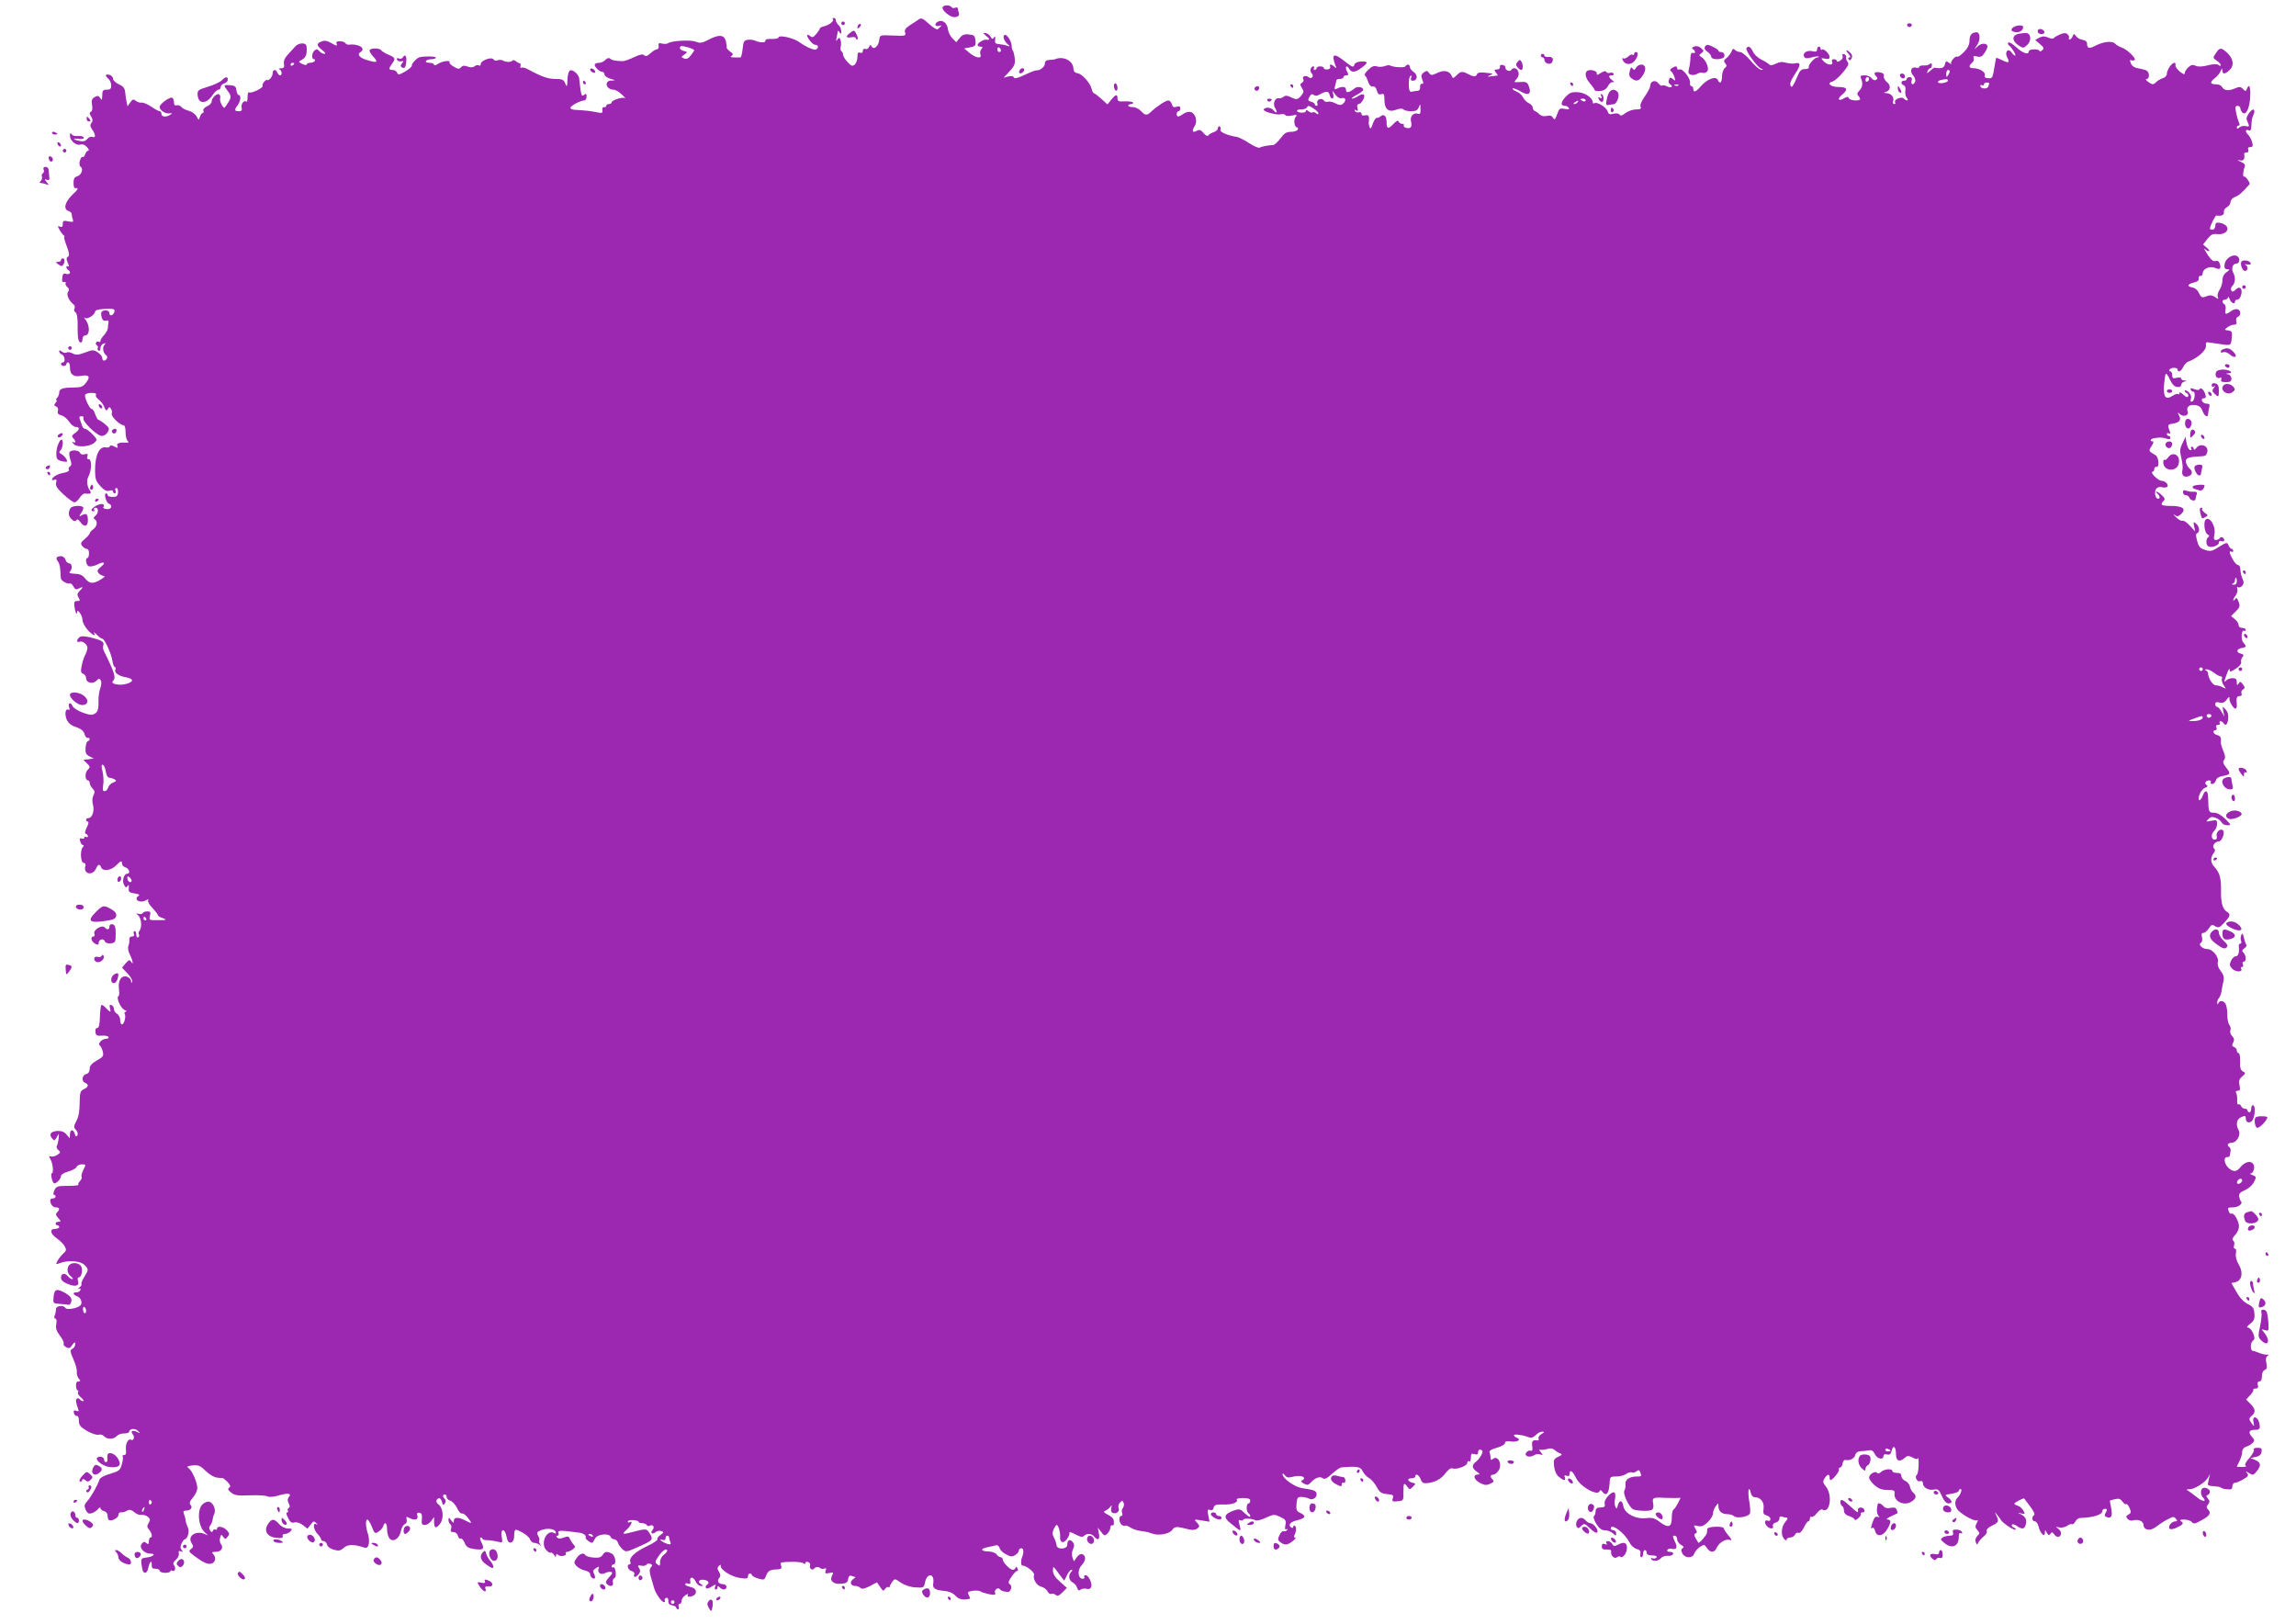 <?xml version="1.0" standalone="no"?>
<!DOCTYPE svg PUBLIC "-//W3C//DTD SVG 20010904//EN"
 "http://www.w3.org/TR/2001/REC-SVG-20010904/DTD/svg10.dtd">
<svg version="1.0" xmlns="http://www.w3.org/2000/svg"
 width="1280pt" height="905pt" viewBox="0 0 1280 905"
 preserveAspectRatio="xMidYMid meet">
<g transform="translate(0,905) scale(0.1,-0.1)"
fill="#9c27b0" stroke="none">
<path d="M5255 9011 c-6 -10 16 -36 45 -51 24 -13 53 -2 46 17 -3 8 -6 19 -6
25 0 6 -7 8 -15 5 -8 -4 -17 -2 -20 3 -8 13 -42 13 -50 1z"/>
<path d="M4643 8944 c9 -10 -17 -32 -47 -40 -14 -3 -26 -9 -26 -14 0 -4 -9
-17 -20 -30 -16 -19 -22 -21 -35 -10 -8 7 -15 8 -15 3 0 -16 31 -53 46 -53 16
0 19 -16 5 -25 -12 -7 -56 12 -96 41 -32 23 -115 41 -115 25 0 -5 -17 -9 -37
-8 -25 1 -37 -2 -36 -10 3 -12 -30 -12 -59 1 -9 4 -27 6 -40 4 -20 -3 -24 -10
-28 -51 -3 -26 -8 -47 -12 -47 -5 0 -20 0 -35 0 -20 0 -24 3 -14 9 10 7 9 12
-8 23 -12 9 -21 19 -20 24 1 5 -1 21 -5 37 -10 34 -39 36 -97 5 -35 -18 -46
-20 -71 -10 -30 11 -135 5 -154 -9 -5 -4 -20 -5 -33 -2 -18 5 -22 2 -19 -13 2
-10 -3 -19 -10 -19 -7 0 -23 -10 -36 -22 -17 -16 -26 -19 -34 -11 -8 8 -24 5
-58 -11 -26 -13 -54 -22 -63 -22 -43 2 -57 4 -68 13 -8 7 -18 5 -28 -6 -9 -9
-24 -16 -34 -16 -10 0 -21 -3 -24 -7 -9 -9 22 -43 40 -43 7 0 13 -7 13 -15 0
-8 15 -19 33 -24 31 -9 31 -9 5 -10 -43 -1 -29 -51 13 -51 10 0 31 -12 46 -27
15 -14 23 -23 17 -20 -14 8 -74 -11 -74 -24 0 -5 -7 -9 -15 -9 -8 0 -15 -4
-15 -10 0 -5 -6 -9 -12 -7 -8 1 -12 -6 -10 -17 3 -17 -1 -18 -35 -11 -35 7
-56 9 -120 13 -13 1 -23 6 -23 11 0 11 56 41 77 41 7 0 13 10 13 21 0 17 -3
19 -14 10 -11 -10 -15 -4 -20 31 -3 24 -6 50 -7 60 -1 21 -34 51 -50 46 -7 -2
-14 -22 -15 -44 -2 -51 -4 -53 -14 -26 -8 18 -17 22 -54 22 -41 0 -76 12 -157
56 -14 7 -30 10 -34 6 -4 -4 -5 1 -3 10 1 9 0 16 -3 15 -3 -1 -13 4 -22 11 -8
7 -18 9 -21 4 -6 -10 -36 -9 -53 1 -6 4 -19 4 -28 1 -9 -4 -20 -2 -24 5 -10
16 -71 -6 -71 -26 0 -8 -5 -11 -10 -8 -6 4 -17 2 -24 -4 -9 -8 -22 -8 -39 -2
-19 7 -28 6 -37 -4 -9 -11 -16 -11 -40 3 -16 9 -26 20 -24 24 9 14 -41 8 -64
-8 -12 -8 -22 -10 -22 -5 0 6 -12 11 -26 11 -14 0 -23 4 -19 10 3 6 17 10 31
10 13 0 24 4 24 9 0 7 -61 9 -91 2 -14 -3 -46 -37 -43 -46 2 -5 -14 -20 -36
-33 -35 -20 -41 -21 -46 -7 -3 8 -15 15 -25 15 -23 0 -23 8 -4 34 22 29 19 35
-19 51 -19 8 -37 19 -41 25 -9 14 -65 13 -65 -2 0 -6 10 -22 22 -35 28 -30 21
-35 -32 -19 -45 13 -62 32 -40 46 33 21 -12 48 -67 41 -6 -1 -14 3 -18 9 -3 5
-17 10 -30 10 -18 0 -23 -4 -18 -15 4 -13 -1 -12 -28 4 -25 14 -40 17 -56 10
-30 -11 -29 -23 3 -48 18 -14 21 -21 12 -21 -9 0 -21 7 -28 15 -10 12 -16 13
-26 4 -16 -13 -19 -49 -3 -49 5 0 7 -4 4 -10 -3 -5 -15 -10 -26 -10 -10 0 -19
-4 -19 -9 0 -5 -11 -4 -24 2 -22 11 -23 13 -8 21 25 13 32 27 32 61 0 25 -4
31 -23 33 -13 1 -31 -6 -40 -16 -8 -9 -28 -30 -42 -46 -18 -19 -25 -36 -22
-52 3 -19 0 -24 -17 -25 -11 0 -15 -3 -8 -6 14 -5 17 -33 3 -33 -5 0 -11 7
-15 15 -8 21 -26 19 -26 -4 0 -10 -7 -24 -15 -31 -8 -7 -15 -9 -15 -6 0 4 -7
0 -16 -8 -8 -9 -13 -20 -10 -24 7 -11 -62 -44 -75 -37 -5 4 -9 -8 -9 -26 0
-18 -3 -29 -7 -26 -11 12 -31 -13 -26 -33 4 -15 0 -20 -16 -20 -25 0 -26 8 -6
34 17 22 20 56 6 56 -5 0 -11 12 -13 26 -2 22 -9 27 -35 29 -39 3 -39 2 -12
-34 22 -29 20 -39 -18 -90 -7 -10 -30 34 -26 50 3 9 0 20 -5 23 -13 8 -42 -20
-42 -40 0 -8 -11 -20 -25 -26 -15 -7 -24 -17 -21 -25 3 -7 1 -13 -4 -13 -5 0
-12 -9 -15 -21 -7 -21 -7 -21 -19 2 -6 12 -25 26 -42 31 -17 4 -37 14 -43 22
-7 8 -19 12 -27 9 -9 -3 -14 2 -14 15 0 12 -4 24 -10 27 -12 7 -70 -34 -70
-51 0 -18 31 -39 54 -36 17 2 18 1 6 -7 -22 -16 -50 -13 -50 4 0 8 -4 15 -10
15 -5 0 -26 11 -46 25 -21 14 -45 24 -54 23 -9 -2 -24 3 -33 10 -13 11 -18 9
-31 -9 l-15 -22 -5 24 c-3 13 -7 38 -8 54 -2 23 -11 34 -35 45 -18 8 -33 22
-33 31 0 9 -9 19 -20 22 -24 6 -26 -5 -5 -23 8 -7 15 -23 15 -36 0 -19 -5 -24
-25 -24 -21 0 -25 -5 -25 -32 -1 -27 -2 -30 -11 -15 -8 14 -14 15 -31 6 -16
-9 -19 -18 -15 -44 4 -21 1 -35 -6 -38 -9 -3 -9 -10 1 -26 10 -17 10 -26 2
-36 -9 -11 -8 -20 4 -37 20 -29 21 -49 1 -41 -9 3 -21 -2 -28 -11 -9 -12 -21
-16 -41 -12 -40 7 -46 17 -7 12 20 -2 30 1 28 8 -2 6 -16 9 -32 8 -16 -2 -31
2 -36 10 -6 9 -9 7 -9 -8 0 -28 34 -57 58 -50 12 4 25 -1 37 -14 10 -11 13
-20 7 -20 -6 0 -14 -9 -17 -20 -4 -11 -10 -18 -15 -15 -4 3 -11 -7 -15 -22 -4
-16 -2 -29 5 -33 17 -11 3 -47 -20 -53 -15 -4 -20 -14 -20 -36 0 -17 3 -30 8
-30 23 4 20 -5 -16 -38 -41 -41 -50 -79 -20 -89 10 -3 18 -11 18 -19 0 -7 3
-20 6 -29 5 -13 1 -15 -25 -10 -27 6 -31 4 -31 -14 0 -16 -4 -20 -16 -15 -14
5 -14 3 -2 -18 7 -13 18 -27 23 -31 6 -4 7 -8 3 -8 -3 0 3 -23 14 -52 15 -40
16 -53 7 -59 -10 -6 -10 -13 -1 -34 7 -15 8 -24 2 -20 -5 3 -10 2 -10 -4 0 -5
5 -13 10 -16 18 -11 11 -27 -10 -22 -19 5 -21 2 -24 -35 -1 -7 5 -12 12 -10 8
1 11 -2 8 -7 -3 -5 1 -14 9 -21 11 -9 12 -16 5 -26 -12 -14 3 -49 29 -70 8 -6
11 -16 6 -24 -4 -7 -2 -16 5 -20 9 -6 13 -30 13 -72 -1 -34 1 -71 4 -80 6 -24
23 -23 23 2 0 11 6 20 14 20 27 0 29 55 2 89 -8 10 -8 13 0 8 13 -8 54 20 54
36 0 8 20 14 56 15 47 2 55 0 52 -14 -4 -22 -28 -30 -28 -10 0 9 -8 16 -19 16
-25 0 -32 -11 -24 -39 4 -15 11 -21 23 -18 12 3 17 0 15 -12 -2 -9 -4 -23 -4
-32 -1 -8 -10 -25 -21 -37 -11 -12 -20 -26 -20 -32 0 -6 -4 -9 -9 -5 -5 3 -12
1 -15 -4 -4 -5 -2 -12 4 -16 6 -4 8 -10 5 -15 -3 -5 -1 -11 5 -15 5 -3 10 3
10 13 0 11 7 23 16 26 14 5 15 4 5 -8 -12 -14 -5 -46 12 -57 11 -8 1 -29 -14
-29 -5 0 -9 7 -9 15 0 8 -11 22 -25 31 -24 15 -28 15 -71 -1 -38 -14 -50 -15
-69 -5 -13 7 -28 9 -34 5 -7 -4 -18 -1 -26 5 -11 9 -15 9 -15 1 0 -6 7 -14 15
-17 17 -7 21 -44 5 -44 -5 0 -10 -4 -10 -10 0 -5 7 -10 15 -10 8 0 15 5 15 10
0 6 5 10 10 10 6 0 10 -13 10 -29 0 -39 21 -54 63 -46 44 8 53 -5 26 -39 -17
-22 -29 -26 -69 -26 -60 0 -80 -7 -80 -29 0 -9 -5 -22 -12 -29 -7 -7 -8 -12
-4 -12 5 0 3 -7 -4 -15 -10 -12 -9 -16 3 -21 9 -3 13 -13 10 -24 -4 -14 1 -21
19 -25 13 -3 32 -19 43 -35 11 -17 28 -30 38 -30 24 0 21 -16 -5 -34 -17 -12
-20 -18 -10 -28 16 -16 15 -31 0 -22 -8 5 -7 1 2 -10 18 -22 93 -17 118 8 15
14 14 18 -13 46 -16 16 -34 30 -41 30 -6 0 -14 8 -17 18 -2 9 -8 25 -12 35 -5
12 -2 17 10 17 9 0 13 -5 10 -10 -10 -16 76 -100 102 -100 13 0 27 9 34 22 10
19 8 25 -17 45 -16 13 -32 23 -36 23 -3 0 -11 14 -17 30 -5 17 -14 30 -19 30
-13 0 -44 68 -37 80 3 6 20 10 36 10 19 0 28 -4 24 -11 -4 -6 3 -17 15 -26 11
-8 26 -27 31 -41 8 -21 12 -24 20 -12 8 13 10 13 18 1 5 -8 7 -20 4 -27 -5
-14 44 -63 65 -64 7 0 12 -14 12 -38 0 -21 5 -43 11 -49 8 -8 7 -11 -2 -10
-44 2 -61 -4 -55 -18 5 -13 2 -14 -16 -4 -15 8 -23 8 -26 1 -1 -5 -11 -8 -20
-6 -37 9 -62 -41 -62 -125 0 -51 4 -63 30 -91 21 -23 35 -30 50 -25 11 4 20 2
20 -4 0 -6 4 -11 10 -11 5 0 7 7 4 15 -4 8 -1 15 5 15 6 0 10 -11 9 -25 -2
-20 -8 -25 -30 -25 -15 0 -28 5 -28 10 0 6 -4 10 -9 10 -13 0 0 -51 15 -57 24
-9 16 -33 -10 -31 -14 1 -22 6 -20 10 12 19 -8 25 -36 11 -29 -14 -40 -33 -19
-33 5 0 7 5 4 10 -3 6 0 10 8 10 18 0 17 -31 -2 -46 -10 -8 -11 -13 -3 -18 18
-11 14 -40 -8 -56 -11 -8 -20 -18 -20 -23 0 -4 -12 -18 -27 -31 -24 -20 -25
-26 -14 -40 7 -9 19 -16 26 -16 7 0 12 -11 11 -25 0 -14 -4 -25 -8 -25 -15 0
-8 -41 7 -46 9 -4 30 1 47 9 40 20 51 12 19 -14 -19 -16 -21 -22 -11 -34 7 -8
20 -15 29 -15 9 0 3 -8 -17 -20 -43 -26 -62 -25 -87 5 -14 19 -30 26 -58 27
-26 1 -35 4 -27 12 15 15 12 46 -4 46 -8 0 -18 9 -21 20 -3 11 -14 20 -24 20
-25 0 -33 -11 -19 -28 7 -8 13 -29 14 -46 1 -17 2 -39 3 -48 1 -15 35 -35 53
-30 4 1 12 -7 18 -18 9 -16 15 -18 30 -10 24 13 26 7 3 -15 -13 -14 -14 -21
-5 -36 10 -16 9 -19 -7 -19 -17 0 -19 -6 -16 -31 4 -32 15 -53 15 -29 0 9 5 7
15 -6 8 -10 15 -29 15 -40 0 -12 12 -36 27 -53 27 -31 51 -43 37 -18 -4 6 3 2
15 -10 12 -13 26 -23 31 -23 13 0 52 -87 57 -125 2 -16 8 -32 13 -33 6 -2 7
-8 4 -13 -10 -17 16 -37 57 -44 45 -8 47 -25 3 -37 -38 -11 -90 0 -75 15 19
19 12 43 -50 169 -5 10 -6 24 -3 32 7 18 -10 28 -71 43 -35 8 -54 8 -62 1 -17
-14 -17 -32 0 -25 19 7 48 -18 44 -39 -2 -11 -8 -28 -14 -39 -6 -11 -14 -37
-18 -58 -6 -29 -4 -38 9 -43 9 -3 16 -14 16 -24 0 -26 36 -35 57 -15 14 15 17
15 25 2 5 -9 3 -27 -3 -44 -6 -15 -11 -48 -10 -73 1 -49 -5 -63 -31 -73 -22
-8 -106 27 -114 48 -9 23 -26 18 -19 -6 5 -13 3 -19 -3 -15 -17 10 -23 -25
-10 -55 9 -20 25 -33 53 -42 28 -10 41 -21 46 -38 3 -13 11 -23 17 -22 15 4
16 -14 1 -19 -6 -2 -11 -19 -12 -38 -2 -27 3 -36 22 -46 l24 -12 -29 -4 -29
-3 20 -20 c19 -19 19 -21 3 -37 -16 -16 -14 -58 3 -58 5 0 9 -6 9 -14 0 -8 7
-22 16 -31 13 -13 14 -21 5 -38 -7 -14 -8 -33 -3 -52 10 -34 -4 -75 -25 -75
-7 0 -13 -4 -13 -10 0 -5 5 -10 10 -10 6 0 3 -14 -6 -32 -11 -22 -13 -33 -5
-36 6 -2 11 -8 11 -13 0 -6 -4 -7 -10 -4 -5 3 -10 2 -10 -4 0 -6 -6 -8 -14 -5
-11 4 -13 0 -9 -15 3 -12 10 -21 15 -21 7 0 6 -5 -1 -13 -16 -20 -11 -87 6
-87 9 0 12 -7 9 -17 -14 -44 40 -58 59 -15 11 26 21 28 29 7 9 -23 54 -18 82
10 29 29 34 30 34 11 0 -8 9 -18 20 -21 20 -6 29 -35 10 -35 -19 0 -31 -39
-19 -61 9 -17 13 -19 20 -8 6 10 8 7 7 -11 -3 -21 2 -25 32 -30 23 -3 31 -8
23 -13 -31 -20 5 -44 39 -26 14 8 18 8 14 0 -4 -6 7 -25 24 -42 16 -18 30 -35
30 -40 0 -4 12 -12 28 -17 24 -9 22 -11 -26 -11 -51 -1 -52 0 -46 24 5 21 3
25 -14 25 -12 0 -23 -4 -27 -10 -3 -5 -13 -7 -23 -4 -15 5 -15 4 -2 -8 18 -15
23 -68 8 -85 -5 -7 -7 -17 -4 -22 4 -5 2 -12 -4 -16 -5 -3 -10 3 -10 14 0 12
-4 21 -10 21 -5 0 -7 -7 -4 -15 4 -10 0 -15 -11 -15 -10 0 -15 -7 -14 -17 1
-10 -1 -26 -5 -35 -5 -10 -1 -31 8 -49 17 -34 22 -64 6 -39 -7 12 -12 10 -30
-10 l-20 -24 31 -32 c17 -18 29 -38 26 -46 -4 -9 -6 -8 -6 4 -1 9 -11 20 -23
24 -31 9 -51 -21 -45 -68 3 -20 2 -38 -2 -40 -15 -6 10 -65 31 -76 13 -6 17
-11 10 -11 -7 -1 -10 -6 -7 -12 9 -14 -3 -59 -15 -59 -6 0 -10 11 -10 25 0 13
-8 28 -17 34 -10 5 -18 17 -18 27 0 9 -6 19 -14 22 -10 3 -12 -1 -8 -17 7 -27
3 -26 -23 1 -11 12 -22 19 -25 16 -3 -3 -7 -33 -8 -67 -1 -43 -6 -61 -15 -61
-8 0 -12 -9 -10 -23 2 -18 9 -22 35 -20 18 2 35 -2 38 -7 3 -6 -3 -10 -13 -10
-24 0 -50 -29 -35 -38 5 -4 13 -19 16 -34 6 -24 2 -29 -33 -49 -29 -17 -40
-29 -40 -47 0 -15 -7 -26 -20 -29 -23 -6 -27 -41 -5 -49 22 -9 18 -23 -7 -35
-20 -9 -23 -18 -24 -77 0 -44 -6 -79 -18 -100 -16 -30 -16 -36 -2 -51 9 -10
12 -22 7 -30 -6 -9 -10 -7 -14 8 -7 28 -27 27 -27 -1 l-1 -23 -18 21 c-12 15
-28 21 -51 20 -37 -2 -49 -19 -29 -42 11 -14 14 -13 26 8 12 23 12 22 10 -7
-2 -17 -6 -36 -10 -42 -4 -6 0 -16 8 -23 14 -11 13 -15 -5 -27 -12 -8 -28 -12
-36 -9 -12 5 -13 2 -2 -17 13 -23 18 -77 7 -77 -9 0 2 -49 11 -55 11 -7 40 23
40 40 0 8 18 19 41 25 22 6 43 18 46 26 3 7 16 14 29 14 24 0 24 -1 9 -30 -9
-17 -13 -35 -10 -39 3 -5 -1 -16 -9 -24 -8 -8 -12 -17 -9 -21 4 -3 -23 -6 -58
-6 -58 0 -65 -2 -76 -25 -6 -14 -7 -25 -2 -25 5 0 9 -4 9 -10 0 -5 -7 -10 -15
-10 -8 0 -15 -4 -15 -9 0 -23 14 -41 31 -41 22 0 24 -11 7 -28 -9 -9 -7 -16 7
-32 16 -18 16 -20 2 -20 -10 0 -17 -4 -17 -10 0 -5 5 -10 10 -10 6 0 10 -4 10
-10 0 -5 -11 -10 -24 -10 -32 0 -25 -29 14 -55 16 -11 34 -30 41 -42 10 -19 9
-25 -8 -40 -11 -10 -25 -28 -32 -40 -11 -22 -10 -22 14 -13 45 17 113 12 135
-10 25 -25 25 -27 -1 -69 -11 -18 -18 -36 -15 -39 3 -3 -2 -11 -12 -19 -9 -8
-11 -11 -3 -7 9 4 12 2 9 -7 -3 -8 -13 -13 -22 -13 -22 2 -20 -13 3 -21 23 -7
34 -41 17 -53 -19 -16 -74 -24 -81 -13 -11 19 -54 13 -53 -7 0 -9 -3 -25 -7
-34 -4 -11 -3 -18 4 -18 6 0 8 -11 5 -30 -5 -23 0 -38 20 -65 15 -19 24 -39
21 -45 -3 -5 3 -14 14 -19 15 -9 22 -6 34 12 13 18 16 19 16 5 1 -9 -6 -21
-15 -26 -15 -8 -14 -14 5 -58 12 -27 21 -58 19 -70 -1 -12 3 -29 11 -38 11
-14 11 -16 -2 -16 -10 0 -14 -9 -13 -25 0 -14 5 -25 9 -25 5 0 5 -5 2 -10 -4
-6 4 -19 17 -30 13 -11 18 -19 11 -20 -6 0 -15 5 -18 10 -4 6 -11 8 -16 4 -9
-5 -6 -22 8 -62 4 -8 0 -10 -12 -6 -13 5 -16 2 -13 -12 2 -10 10 -18 16 -16 7
1 12 -10 12 -28 0 -24 8 -34 45 -56 26 -15 54 -24 65 -21 11 3 24 -1 31 -9 15
-18 53 -18 69 1 7 8 25 15 41 15 16 0 29 4 29 9 0 18 34 22 49 5 15 -15 14
-15 -5 -6 -25 13 -39 5 -23 -14 12 -14 3 -38 -11 -29 -15 9 -32 -25 -28 -55 3
-21 0 -30 -9 -30 -8 0 -12 -4 -9 -8 3 -5 1 -25 -5 -45 -9 -32 -15 -37 -65 -52
-33 -9 -57 -23 -60 -33 -10 -32 -47 -97 -67 -119 -17 -19 -19 -27 -9 -49 10
-20 17 -24 35 -18 12 4 27 14 34 23 7 9 13 11 13 5 0 -7 9 -14 20 -17 12 -3
20 -14 20 -25 0 -12 3 -23 8 -25 13 -8 52 12 52 28 0 8 5 15 10 15 18 0 25 2
41 11 11 6 23 3 38 -10 12 -11 29 -17 39 -15 9 2 25 -2 35 -10 15 -12 16 -17
6 -34 -10 -17 -10 -24 1 -37 17 -20 22 -45 9 -45 -5 0 -9 -10 -9 -21 0 -17 -3
-19 -14 -10 -10 9 -16 8 -26 -4 -17 -21 13 -55 49 -55 34 0 15 -17 -24 -22
-31 -3 -32 -7 -22 -62 6 -32 27 -30 33 3 8 37 21 49 20 18 -1 -17 5 -22 21
-21 13 0 23 -5 23 -11 0 -6 14 -12 30 -12 17 0 30 4 30 9 0 5 4 7 9 3 15 -9
24 14 12 29 -8 10 -6 18 10 32 11 10 18 26 16 35 -3 13 0 16 12 12 12 -5 13
-3 4 7 -8 9 -9 19 -1 36 6 13 14 24 18 24 15 0 28 46 18 64 -5 10 -11 27 -13
39 -1 12 -6 30 -10 40 -5 13 -2 17 13 17 25 0 38 18 24 32 -8 8 -4 20 13 40
14 16 25 40 25 53 0 31 -28 97 -48 111 -13 9 -9 12 22 16 32 3 42 -1 73 -31
20 -20 48 -36 62 -37 14 -2 29 -3 33 -3 4 -1 16 -11 28 -23 15 -17 17 -24 8
-30 -10 -6 -7 -13 10 -27 19 -16 35 -19 105 -16 45 2 89 -1 99 -6 10 -5 34 -3
64 6 51 15 72 11 54 -10 -8 -10 -8 -19 -1 -34 8 -13 8 -22 1 -26 -6 -4 -8 -11
-5 -16 4 -5 1 -9 -5 -9 -6 0 -4 -12 6 -31 12 -24 20 -30 36 -25 13 3 31 -3 47
-15 l25 -20 18 23 c14 20 19 21 30 9 10 -10 10 -12 1 -7 -21 12 -15 -32 7 -54
11 -11 20 -25 20 -30 0 -6 6 -10 14 -10 7 0 16 -9 19 -19 3 -12 18 -24 38 -29
28 -8 38 -6 56 11 22 19 54 20 110 2 18 -6 23 -2 29 19 3 14 1 40 -5 57 -13
38 -14 79 -3 79 5 0 16 -18 25 -40 15 -38 17 -40 36 -28 12 7 24 21 27 30 9
30 22 20 22 -18 0 -20 7 -43 15 -51 21 -21 54 2 62 43 3 18 13 35 21 38 10 4
14 14 11 26 -4 16 -2 18 13 10 32 -17 53 -12 47 11 -4 15 -1 19 11 17 13 -2
16 -12 14 -36 -3 -27 0 -32 17 -32 11 0 27 10 35 22 l16 22 0 -25 c0 -38 10
-42 33 -13 23 30 18 89 -9 109 -9 6 -14 17 -10 23 11 18 23 14 30 -10 5 -19 8
-20 16 -8 6 9 6 18 0 24 -13 13 -13 26 0 26 6 0 10 -6 10 -14 0 -8 9 -18 21
-21 11 -4 28 -22 37 -41 9 -19 21 -33 28 -30 6 2 21 -9 33 -25 25 -33 24 -34
-15 -14 -38 20 -64 19 -64 -2 0 -15 -2 -14 -15 3 -13 17 -14 17 -15 2 0 -9 5
-20 10 -23 6 -4 8 -15 5 -26 -5 -14 -2 -19 13 -19 12 0 22 -9 25 -21 3 -12 10
-18 15 -15 5 3 15 -7 22 -23 9 -23 20 -30 51 -35 53 -8 62 -1 44 35 -9 16 -11
29 -5 29 5 0 10 -3 10 -7 0 -5 12 -8 28 -8 15 0 40 -4 56 -8 28 -8 29 -8 23
27 -8 49 18 49 27 0 5 -26 12 -34 24 -32 10 2 17 14 18 28 2 51 2 51 44 29 21
-11 42 -29 45 -40 4 -10 14 -19 24 -19 9 0 23 -6 31 -12 12 -11 12 -10 2 3 -6
9 -9 18 -6 22 3 3 1 15 -6 26 -9 19 -7 22 17 32 34 13 75 8 81 -10 3 -8 0 -11
-7 -7 -41 26 -81 -55 -46 -94 10 -11 21 -17 26 -15 4 3 12 -3 18 -12 8 -13 10
-14 11 -4 0 11 3 12 11 4 12 -12 52 -5 43 8 -3 5 1 9 8 9 7 0 21 7 31 14 15
12 16 16 4 27 -7 8 -16 22 -20 31 -5 15 -11 16 -33 8 -19 -8 -31 -7 -38 0 -7
7 -6 10 2 10 6 0 9 7 5 16 -6 15 12 15 122 0 19 -3 35 -17 30 -26 -5 -8 33
-36 39 -28 2 2 8 12 14 23 13 24 77 31 86 9 3 -8 12 -14 20 -14 8 0 17 -8 21
-19 3 -10 14 -26 25 -36 19 -17 22 -17 82 10 89 39 91 42 71 76 -18 30 -18 30
-103 8 -51 -13 -54 -11 -26 15 25 22 37 54 16 41 -5 -3 -10 -2 -10 4 0 6 13 9
30 8 16 -1 30 -5 30 -9 0 -5 9 -8 19 -8 11 0 23 -5 26 -10 4 -6 11 -8 16 -5
17 11 31 -6 18 -21 -16 -19 -4 -30 16 -14 8 7 22 9 32 6 15 -6 14 -8 -5 -22
-12 -8 -20 -19 -17 -24 3 -5 -23 -22 -57 -38 -68 -32 -103 -65 -94 -88 3 -8 1
-14 -4 -14 -19 0 -10 -32 11 -37 12 -3 18 -11 15 -19 -7 -19 9 -18 25 2 9 12
10 20 2 33 -10 15 -8 17 12 14 12 -3 26 0 29 6 4 5 13 8 22 4 11 -4 12 -8 3
-19 -9 -11 -9 -24 -1 -52 6 -20 14 -48 18 -62 8 -31 42 -80 55 -80 6 0 8 4 5
9 -3 5 0 11 7 14 9 3 13 -3 13 -17 -1 -14 6 -22 22 -24 12 -2 22 -8 22 -13 0
-5 4 -9 10 -9 5 0 7 7 4 15 -4 8 -1 15 5 15 6 0 11 8 11 18 0 9 9 23 21 30 12
8 18 9 14 3 -3 -6 -2 -11 4 -11 47 0 57 44 11 54 -16 3 -30 10 -30 15 0 6 7 8
16 4 11 -4 15 -1 12 12 -5 28 17 28 30 0 6 -14 20 -25 29 -25 17 1 17 1 -1 11
-22 14 -4 29 25 22 21 -6 25 -18 9 -28 -6 -4 -8 -11 -4 -16 3 -6 16 -3 31 7
24 15 26 15 20 0 -4 -9 -2 -16 3 -16 6 0 10 5 10 12 0 9 3 9 12 0 17 -17 38
-15 38 3 0 8 -9 15 -19 15 -26 0 -36 17 -21 35 8 10 8 18 -2 34 -10 17 -10 23
0 33 8 7 12 8 10 2 -6 -21 57 -62 105 -69 39 -6 47 -5 47 9 0 17 16 22 22 6 2
-5 18 -14 36 -19 30 -9 34 -7 42 14 11 29 22 36 60 37 25 1 29 4 25 20 -4 10
-3 18 2 19 48 6 110 4 121 -4 8 -6 12 -6 12 1 0 6 7 9 16 5 8 -3 13 -12 10
-19 -6 -16 13 -31 23 -17 7 10 26 11 36 1 4 -4 13 -4 21 -1 10 4 12 0 7 -12
-5 -15 -2 -17 20 -13 23 5 25 3 16 -14 -16 -29 7 -50 50 -46 29 2 37 8 39 26
3 16 8 22 19 18 8 -3 17 -6 21 -6 3 0 -2 -6 -13 -13 -20 -16 -13 -37 14 -37 9
0 22 -5 28 -11 8 -8 22 -5 52 10 l40 21 18 -26 c15 -23 18 -24 28 -10 7 9 15
13 18 9 4 -3 7 -2 7 3 0 5 7 17 15 28 13 18 15 17 46 -5 21 -14 52 -25 81 -27
47 -3 48 -3 55 28 6 34 30 51 42 31 5 -7 6 -23 4 -35 -6 -29 9 -39 62 -44 26
-2 48 -12 62 -27 20 -21 42 -25 81 -16 1 1 -2 10 -7 20 -9 16 -6 19 22 24 17
2 37 1 42 -3 6 -5 28 -11 49 -16 33 -6 38 -4 33 9 -6 16 19 32 28 18 2 -5 16
-11 30 -13 18 -4 26 0 31 15 4 11 1 23 -7 27 -10 7 -7 16 11 43 14 20 28 33
32 31 4 -3 5 3 1 12 -4 11 -8 13 -11 6 -2 -7 -9 -12 -16 -12 -16 0 -56 42 -56
58 0 7 -5 12 -11 12 -7 0 -17 7 -23 16 -6 8 -26 16 -44 16 -44 1 -50 15 -10
23 18 4 40 9 49 11 10 3 18 -3 22 -15 2 -11 19 -27 36 -35 25 -14 34 -14 51
-4 11 7 20 18 20 25 0 7 6 13 14 13 13 0 15 -22 4 -50 -9 -21 -6 -49 3 -47 16
4 69 -38 64 -51 -8 -23 13 -59 39 -66 14 -3 30 -15 36 -26 6 -11 15 -18 21
-14 5 3 16 1 24 -6 10 -8 19 -5 38 14 l25 25 -39 35 c-28 24 -39 43 -39 62 0
27 1 27 31 -15 l32 -42 15 30 c8 17 19 31 25 31 7 0 7 -4 -1 -12 -18 -18 -14
-46 7 -58 11 -5 23 -19 26 -31 5 -14 10 -17 19 -10 7 6 21 8 33 5 13 -4 22 0
26 9 8 20 -14 67 -31 67 -7 0 -10 -5 -7 -10 3 -6 -1 -10 -9 -10 -27 0 -31 48
-7 74 25 26 27 54 5 63 -9 3 -21 -3 -31 -17 l-16 -23 -8 22 c-5 12 -4 31 3 46
8 19 8 28 -2 40 -15 18 -30 11 -30 -16 0 -26 -60 -28 -60 -1 -1 9 -7 28 -14
41 -10 18 -10 29 -2 47 6 13 14 24 17 24 9 0 21 -41 19 -67 -2 -32 19 -39 38
-12 9 13 16 27 14 32 -3 11 6 9 40 -9 22 -11 33 -13 41 -5 16 16 42 14 57 -4
21 -25 33 -17 26 18 l-6 32 19 -24 c17 -23 20 -23 35 -9 9 9 16 24 16 32 0 9
4 15 9 14 5 -2 9 0 10 5 4 27 -3 38 -31 53 -23 12 -29 19 -18 22 8 3 21 12 28
21 11 14 12 13 7 -5 -3 -14 0 -24 8 -27 21 -8 41 9 33 28 -3 9 0 23 8 30 12
12 15 12 20 -2 4 -8 2 -21 -4 -28 -6 -7 -8 -20 -4 -29 3 -9 1 -16 -5 -16 -15
0 -14 -35 2 -49 8 -6 16 -8 20 -5 3 3 16 -2 30 -11 14 -9 40 -17 59 -19 18 -2
44 -7 58 -13 37 -15 98 -4 115 19 14 21 22 21 98 2 16 -4 33 -1 42 6 14 11 14
15 -2 33 -18 19 -17 19 26 12 l44 -7 -7 36 c-6 30 -4 35 9 30 11 -5 18 0 21
12 4 16 14 19 52 18 50 -2 86 11 77 27 -4 5 11 9 34 9 30 0 41 -4 41 -15 0 -8
-4 -15 -10 -15 -5 0 -10 -11 -10 -24 0 -14 5 -28 10 -31 6 -3 10 -11 10 -17 0
-7 -13 1 -29 16 -28 27 -31 27 -66 15 -50 -18 -55 -37 -19 -66 16 -13 34 -28
41 -33 20 -16 22 -12 13 21 -7 25 -6 30 5 25 8 -3 15 -2 15 2 0 10 52 9 68 -2
8 -4 31 1 59 14 43 20 47 20 80 5 31 -15 34 -20 29 -46 -4 -21 -2 -28 6 -23 7
4 8 3 4 -4 -4 -6 -12 -9 -19 -7 -7 3 -18 -7 -24 -22 -11 -22 -10 -28 5 -39 24
-19 40 -17 69 6 14 11 20 20 14 20 -7 0 -9 4 -6 10 11 18 14 50 4 55 -5 4 -9
1 -9 -5 0 -6 -4 -8 -10 -5 -22 13 -8 32 31 41 47 11 53 24 18 41 -21 10 -24
17 -21 51 3 35 7 39 30 38 15 -1 32 -5 39 -9 17 -11 43 3 43 23 0 20 -11 25
-80 35 -44 7 -110 54 -110 79 0 5 6 2 13 -7 9 -13 19 -15 42 -9 33 9 65 5 65
-8 0 -5 -6 -10 -12 -12 -8 -3 -4 -9 10 -17 20 -11 26 -10 40 6 23 26 52 36 67
23 9 -7 23 -1 51 25 21 19 45 36 53 36 87 7 106 4 118 -22 7 -14 23 -31 35
-38 13 -6 32 -29 43 -49 17 -31 26 -37 58 -40 33 -3 37 -6 32 -23 -6 -18 -3
-20 27 -17 32 3 33 4 32 51 0 52 2 56 22 30 12 -17 14 -17 31 0 17 17 17 18
-5 23 -27 8 -29 24 -2 24 11 0 20 5 20 10 0 20 21 9 30 -15 7 -20 15 -24 37
-22 45 5 77 23 102 56 15 20 30 30 39 26 22 -8 82 14 82 31 0 9 5 12 10 9 6
-4 10 5 10 20 0 22 3 25 20 20 14 -5 20 -2 20 9 0 16 12 21 23 10 8 -8 -13
-45 -35 -62 -24 -18 -23 -36 5 -55 18 -13 19 -16 5 -16 -29 -1 -21 -29 13 -47
26 -13 37 -14 57 -4 19 8 22 14 14 22 -16 16 -15 28 2 28 8 0 21 9 29 21 25
34 -1 91 -30 67 -10 -8 -13 -6 -13 5 0 8 -2 22 -6 30 -3 10 8 18 40 27 26 7
46 19 46 26 0 10 10 13 35 9 36 -4 58 11 31 21 -9 3 -16 10 -16 14 0 7 43 3
70 -7 25 -10 34 -9 53 9 9 10 25 18 35 18 14 -1 14 -3 -4 -13 -12 -7 -19 -18
-17 -25 3 -7 1 -12 -4 -11 -28 5 -35 -3 -31 -31 3 -22 1 -29 -8 -26 -7 3 -18
-2 -24 -9 -17 -20 16 -33 41 -17 10 7 26 9 36 5 16 -6 16 -5 4 11 -13 16 -13
17 0 15 7 -2 24 1 37 5 16 5 29 3 40 -7 9 -8 24 -17 32 -19 11 -4 7 -9 -13
-18 -25 -12 -27 -17 -23 -54 3 -26 13 -47 27 -58 26 -22 40 -23 33 -3 -5 11
-2 13 10 9 11 -4 16 -1 16 10 0 27 17 18 35 -20 24 -51 123 -106 133 -75 3 8
8 6 17 -6 19 -25 35 -7 38 45 2 41 3 42 38 42 19 0 44 6 54 14 11 8 25 12 32
9 7 -3 19 0 27 6 11 9 15 8 20 -5 9 -23 8 -24 -20 -24 -39 0 -66 -18 -62 -43
1 -12 -1 -28 -6 -35 -11 -18 29 -99 51 -106 30 -9 88 -10 102 -2 8 5 11 19 7
37 -6 31 1 34 64 30 14 0 39 -1 57 -1 l32 1 -15 -31 c-9 -16 -19 -32 -25 -35
-5 -4 -9 -24 -9 -46 0 -51 -19 -58 -65 -24 -29 23 -43 27 -78 23 -59 -7 -120
26 -127 67 -6 35 -22 36 -31 3 -6 -20 -7 -21 -14 -5 -4 9 -5 27 -2 38 3 12 3
28 0 36 -9 22 -65 -35 -57 -59 3 -11 0 -18 -8 -19 -7 -1 -20 -2 -28 -3 -8 0
-15 -10 -15 -21 0 -11 -4 -23 -9 -26 -5 -4 1 -23 13 -43 17 -26 30 -36 49 -36
14 0 34 -7 44 -17 17 -15 18 -15 18 0 0 10 -7 17 -15 17 -8 0 -15 5 -15 10 0
33 76 -23 104 -77 8 -17 26 -33 40 -37 18 -4 24 -12 21 -26 -2 -11 0 -20 6
-20 5 0 9 9 9 20 0 11 5 20 10 20 6 0 10 -7 10 -15 0 -10 10 -15 31 -15 19 0
28 -4 24 -11 -4 -6 -14 -8 -22 -5 -8 3 -11 1 -8 -4 9 -15 41 -12 55 5 7 9 24
14 38 13 14 -2 27 3 29 10 3 7 -4 12 -17 12 -13 0 -19 4 -14 11 3 6 15 9 25 6
27 -7 33 9 15 43 -12 26 -12 30 0 30 8 0 14 -9 14 -20 0 -10 10 -24 21 -31 16
-8 18 -13 9 -19 -9 -6 -9 -12 -1 -29 15 -28 57 -28 66 -1 4 11 18 28 31 37 24
15 26 15 40 -6 20 -28 42 -27 55 3 14 29 52 51 74 42 12 -4 9 4 -9 25 -14 17
-26 35 -26 40 0 14 -90 11 -92 -3 0 -7 -2 -18 -2 -23 -2 -13 -45 -61 -48 -54
-24 38 -27 48 -15 52 9 3 9 9 -1 26 -12 20 -11 21 13 15 20 -5 33 0 56 22 16
15 29 37 29 48 0 12 7 30 15 40 15 20 15 20 15 0 0 -27 19 -44 50 -44 14 0 31
-5 37 -11 15 -15 82 -3 89 15 3 8 1 38 -4 67 -10 54 -3 96 8 49 3 -14 12 -25
20 -25 34 0 56 -26 52 -62 -4 -28 -1 -35 17 -40 11 -3 21 -12 21 -20 0 -9 -6
-13 -15 -9 -18 7 -20 -15 -3 -32 16 -16 39 -15 32 2 -3 8 3 16 15 19 12 3 21
13 21 22 0 12 5 15 16 11 9 -3 20 -6 26 -6 6 0 4 -8 -5 -18 -25 -27 -31 -73
-13 -97 9 -11 16 -14 16 -7 0 6 9 12 20 12 11 0 23 7 27 16 3 8 12 13 19 10 8
-3 20 8 30 29 9 19 20 35 25 35 5 0 9 7 9 16 0 8 4 13 9 9 5 -3 19 6 30 21 11
14 24 23 30 20 42 -26 59 78 21 127 -18 22 -19 29 -8 47 15 24 28 26 28 5 0
-8 2 -15 5 -15 11 0 51 48 47 58 -2 7 1 12 6 12 6 0 12 10 14 22 2 13 9 22 17
20 23 -5 49 8 54 28 3 13 14 20 29 21 12 0 33 2 46 5 17 3 25 -3 34 -21 12
-27 48 -35 48 -11 0 9 7 12 20 9 14 -4 21 1 26 21 8 35 24 23 24 -20 0 -38 20
-46 50 -19 14 12 20 12 42 1 20 -11 28 -11 31 -3 2 7 4 -10 3 -38 0 -27 -5
-53 -10 -56 -14 -11 2 -42 19 -35 9 3 15 -1 15 -11 0 -24 31 -42 61 -36 23 4
29 0 45 -36 11 -26 24 -41 36 -41 24 0 23 15 -2 33 -20 14 -19 15 20 21 22 3
40 11 40 16 0 6 4 10 10 10 11 0 1 -30 -17 -48 -15 -16 -17 -37 -3 -62 13 -24
97 -73 111 -64 7 4 7 -1 -1 -16 -9 -17 -9 -25 4 -39 14 -16 14 -19 -1 -33 -10
-11 -13 -23 -8 -35 6 -15 8 -15 13 -3 3 8 16 23 29 34 13 10 22 24 19 32 -3 8
8 20 29 30 38 18 40 24 24 57 -10 22 -10 22 6 2 9 -11 19 -25 23 -31 12 -17
73 -57 79 -50 3 3 -2 8 -11 12 -9 3 -13 10 -10 15 3 5 15 2 27 -6 29 -21 44
-19 50 6 8 28 0 44 -26 58 -22 11 -22 11 1 5 22 -5 23 -4 12 16 -7 12 -21 25
-31 27 -10 3 -19 8 -19 12 0 6 52 33 55 28 1 -1 16 -21 33 -44 19 -25 28 -44
22 -48 -15 -9 -12 -35 4 -35 8 0 17 -13 21 -29 8 -37 35 -63 35 -35 1 19 1 19
11 0 9 -15 13 -16 20 -5 7 11 11 10 22 -5 15 -20 37 -15 37 9 0 8 -8 19 -17
25 -15 10 -14 11 7 6 14 -3 34 2 44 9 10 8 23 12 27 9 4 -2 13 4 19 15 5 11
18 20 28 20 70 2 122 18 122 37 0 8 7 14 15 14 13 0 14 -4 5 -20 -9 -16 -8
-22 4 -26 26 -10 34 4 26 48 -5 24 -8 43 -7 44 1 1 14 4 29 8 20 5 30 1 41
-14 7 -11 17 -17 20 -14 3 4 12 -6 19 -21 10 -23 10 -28 -6 -37 -14 -8 -15
-13 -5 -24 7 -8 20 -12 30 -9 28 9 59 -4 59 -25 0 -29 38 -36 69 -11 14 11 42
30 63 41 31 17 38 18 48 5 10 -12 10 -15 -3 -15 -19 0 -41 -26 -33 -39 5 -7
16 -6 34 1 41 18 49 27 32 38 -11 7 -7 10 16 10 17 0 37 -6 43 -14 10 -12 19
-10 56 11 46 25 54 40 33 61 -8 8 -8 15 2 27 10 12 10 18 -1 32 -11 13 -11 17
-1 20 6 3 12 11 12 18 0 15 -27 28 -41 19 -13 -8 -11 -38 3 -52 23 -23 -2 -24
-30 -1 -16 13 -38 29 -48 36 -18 11 -18 12 4 12 28 1 88 39 102 66 l11 20 -5
-20 c-2 -11 -5 -26 -7 -34 -3 -10 6 -14 31 -15 19 -1 37 -4 40 -7 3 -4 18 -9
35 -10 24 -3 30 0 30 16 0 11 7 20 15 20 8 0 29 9 47 20 27 15 30 21 20 34
-10 12 -9 12 11 0 21 -13 25 -12 43 10 26 32 24 49 -8 63 l-28 11 30 6 c21 4
31 13 33 29 3 18 -1 22 -23 22 -15 0 -24 -4 -20 -10 4 -6 -8 -27 -25 -47 -21
-23 -28 -38 -20 -43 6 -4 -3 -7 -20 -7 -16 0 -30 1 -30 3 0 1 7 15 15 30 8 16
15 39 15 51 0 14 8 24 22 29 12 3 28 13 36 21 12 12 12 16 -2 32 -24 26 -19
41 13 41 25 0 30 4 29 22 -1 13 -6 29 -11 36 -16 21 -30 13 -24 -15 5 -26 4
-26 -9 -8 -18 24 -18 30 1 45 21 18 19 37 -9 65 l-24 24 23 25 c13 14 20 27
17 30 -3 3 3 6 12 6 13 0 17 6 13 20 -3 13 0 20 9 20 9 0 14 11 14 29 0 17 6
31 16 35 12 5 14 14 9 37 -5 22 -3 34 6 41 11 7 11 8 -1 7 -8 -1 -28 3 -43 9
-16 7 -32 12 -37 12 -15 0 -16 45 -1 56 12 10 12 16 2 43 -8 17 -20 31 -29 31
-9 0 -5 7 12 21 22 17 27 28 24 58 -2 30 -9 39 -38 53 -22 11 -45 36 -62 67
l-28 49 24 6 c35 9 43 54 17 97 -13 22 -19 45 -16 62 3 16 1 27 -5 27 -7 0 -9
8 -5 19 3 11 1 22 -5 26 -8 5 -4 15 10 31 13 12 22 34 22 48 0 30 -29 79 -41
71 -5 -3 -12 2 -15 11 -9 23 -8 24 23 24 29 0 57 21 44 34 -4 3 -8 16 -10 27
-2 15 6 24 32 35 19 8 41 27 50 44 15 29 15 31 -7 40 -13 5 -18 9 -11 9 17 1
27 40 13 55 -14 18 -46 9 -68 -18 -23 -28 -39 -30 -65 -9 -26 21 -34 63 -12
63 8 0 15 3 16 8 0 4 2 15 4 24 2 10 -1 20 -6 24 -16 9 -10 24 11 24 29 0 54
43 41 69 -17 30 -13 59 8 71 26 13 31 13 31 -4 0 -24 22 -30 37 -11 15 22 18
85 3 85 -5 0 -10 -9 -10 -20 0 -11 -4 -20 -10 -20 -5 0 -10 5 -10 10 0 6 -7
10 -15 10 -9 0 -18 7 -21 15 -4 8 -10 12 -15 9 -5 -3 -8 7 -7 23 1 16 -1 34
-6 41 -4 8 -1 12 9 12 13 0 15 6 10 31 -5 24 -2 34 15 49 20 17 20 19 4 28
-13 7 -17 21 -16 56 1 25 -2 46 -8 46 -5 0 -10 6 -10 14 0 8 -7 17 -15 20 -12
4 -14 10 -5 25 7 15 6 23 -6 36 -9 8 -13 23 -10 32 4 8 1 22 -5 29 -7 8 -12
33 -12 57 1 23 -4 50 -9 60 -10 20 -34 23 -41 5 -4 -9 -6 -8 -6 2 -1 9 3 20 9
26 5 5 12 23 15 39 2 17 7 42 11 57 4 20 0 35 -15 55 -14 17 -20 35 -17 49 8
29 -28 74 -59 74 -27 0 -52 25 -35 35 7 4 9 18 6 31 -5 17 -2 24 8 24 7 0 21
11 30 25 14 22 19 23 36 12 18 -10 24 -8 50 20 33 35 37 48 16 60 -25 15 -35
50 -34 114 1 76 -7 104 -37 137 -23 24 -23 53 -2 80 7 9 7 16 -1 24 -12 12 7
38 28 38 17 0 35 49 23 61 -15 15 -41 -10 -35 -33 3 -12 -1 -18 -12 -18 -20 0
-21 33 -1 50 8 7 15 24 15 37 0 22 -3 24 -32 18 -30 -6 -32 -6 -17 9 12 13 21
15 43 7 14 -6 29 -18 32 -26 4 -8 17 -15 30 -15 24 0 24 1 -10 35 -24 23 -45
35 -63 35 -30 0 -31 3 -33 88 -1 38 -17 42 -30 7 -14 -37 -31 -32 -18 6 6 17
20 34 31 38 14 5 17 10 9 15 -15 9 -6 26 14 26 8 0 12 -4 9 -10 -3 -5 0 -10 8
-10 8 0 17 9 20 19 3 13 17 22 41 26 42 8 43 13 15 49 -16 20 -18 30 -10 40 8
10 7 23 -4 50 -9 20 -15 42 -14 49 3 26 -2 35 -21 40 -21 5 -28 27 -9 27 6 0
9 7 5 15 -3 9 0 15 10 15 8 0 12 4 9 10 -3 6 -2 10 4 10 5 0 13 -4 16 -10 12
-19 23 -10 27 23 2 23 -2 39 -15 53 -18 19 -18 18 -12 -11 l6 -30 -16 28 c-9
15 -20 27 -25 27 -6 0 -10 7 -10 15 0 11 7 14 24 9 18 -4 28 0 41 18 9 13 15
16 14 8 -4 -17 21 -60 34 -60 5 0 8 10 7 23 -4 38 0 47 16 47 10 0 14 6 10 15
-3 8 1 18 9 22 11 7 11 11 -1 28 -13 17 -16 18 -24 5 -8 -12 -10 -11 -10 8 0
16 -6 22 -23 22 -13 0 -28 -5 -35 -12 -15 -15 -15 -12 3 37 8 22 14 32 15 23
0 -15 4 -15 35 5 20 13 32 28 29 36 -2 7 1 20 7 28 10 11 8 15 -10 20 -27 7
-22 27 7 31 26 4 27 10 8 31 -15 17 -10 75 5 65 5 -3 9 0 9 5 0 6 -9 11 -20
11 -12 0 -20 7 -20 16 0 9 -9 23 -21 33 l-21 17 26 26 c23 22 25 29 16 54 -9
23 -13 25 -20 14 -6 -8 -10 -10 -10 -5 1 6 7 18 15 28 7 11 11 26 8 35 -4 9
-2 13 4 9 6 -4 16 0 23 8 10 12 10 21 1 41 -6 14 -11 36 -11 49 0 14 -6 25
-12 25 -7 0 -21 14 -30 31 -20 34 -23 53 -8 44 6 -3 10 -1 10 4 0 6 -4 11 -8
11 -5 0 -13 9 -18 20 -9 19 -10 18 -53 -8 -39 -25 -48 -27 -78 -17 -27 8 -36
17 -44 50 -8 28 -8 40 0 43 17 6 13 38 -6 53 -15 13 -16 11 -11 -14 l6 -29
-30 32 c-16 18 -34 30 -41 27 -7 -2 -23 7 -37 21 -14 14 -17 20 -7 12 15 -11
20 -10 37 5 30 28 8 45 -56 45 -55 0 -64 6 -42 28 9 9 7 16 -10 32 -22 21 -44
28 -24 8 14 -14 16 -28 3 -28 -16 0 -23 40 -10 56 7 8 20 12 30 9 10 -4 24 -3
29 0 15 9 -7 35 -29 35 -9 0 -27 12 -40 25 -13 14 -18 25 -12 25 6 0 11 7 11
15 0 8 6 14 13 13 16 -4 12 53 -5 64 -41 24 -41 24 -23 52 10 15 13 26 6 26
-21 0 -11 16 12 18 33 5 40 4 65 -3 14 -5 22 -3 22 4 0 6 -4 11 -10 11 -5 0
-10 5 -10 11 0 5 5 7 12 3 8 -5 9 -2 4 12 -13 34 -12 38 14 42 40 6 52 20 38
46 -10 19 -10 20 5 7 21 -17 51 -7 43 15 -10 25 10 41 43 36 22 -3 32 -12 40
-33 10 -29 31 -40 31 -16 0 6 3 22 6 35 5 17 2 22 -14 22 -11 0 -22 7 -26 15
-3 9 0 15 10 15 11 0 14 6 8 23 -7 25 -27 41 -32 27 -2 -5 -13 -5 -29 1 -19 7
-24 6 -20 -3 2 -7 9 -12 14 -11 14 3 9 -50 -6 -55 -9 -3 -11 1 -7 15 4 13 -1
26 -14 38 -11 10 -20 13 -20 7 0 -6 5 -12 12 -14 6 -2 9 -10 7 -16 -3 -9 -11
-7 -27 8 -12 12 -22 16 -22 9 0 -7 -3 -9 -7 -6 -3 4 -17 0 -29 -8 -40 -26 -54
-11 -50 57 3 33 7 62 10 65 3 3 14 -12 23 -33 13 -26 25 -40 41 -41 13 -2 22
3 22 11 0 8 8 17 18 19 16 4 16 5 0 6 -10 0 -18 6 -18 11 0 6 -11 8 -25 4 -21
-5 -25 -3 -25 15 0 12 -5 21 -11 21 -5 0 -7 4 -4 10 8 13 45 13 45 0 0 -19 20
-10 31 14 6 13 19 27 28 30 55 21 102 64 99 90 -2 13 2 20 10 18 7 -1 39 -6
71 -10 61 -9 59 -11 64 48 2 19 -3 26 -21 28 -22 3 -23 4 -5 17 10 8 26 15 37
15 13 0 17 5 13 19 -3 12 1 22 9 25 18 7 18 35 -1 42 -8 3 -24 -1 -37 -10 -30
-22 -36 -20 -31 8 3 13 0 27 -6 30 -16 10 -13 26 4 26 8 0 15 6 16 13 0 6 4 2
9 -10 9 -23 30 -32 30 -13 0 6 6 10 14 10 17 0 31 49 17 63 -6 6 -16 4 -27 -7
-13 -13 -19 -14 -25 -5 -4 7 -1 19 7 26 16 17 18 47 4 73 -12 22 -3 50 15 50
19 0 26 27 10 40 -22 19 -69 -9 -73 -43 -3 -20 1 -27 15 -28 16 0 15 -2 -4
-16 -15 -10 -23 -26 -23 -45 0 -16 -7 -40 -16 -53 -9 -14 -14 -32 -10 -40 5
-14 3 -14 -15 -1 -16 11 -28 12 -47 5 -27 -11 -30 -9 -46 23 -6 13 -22 24 -34
26 -32 5 -27 19 8 27 21 5 30 12 28 23 -2 10 3 16 10 14 6 -1 12 6 12 15 0 25
40 42 68 30 27 -12 36 -5 27 23 -4 14 -12 19 -24 15 -12 -4 -25 7 -45 37 -15
24 -22 37 -15 31 7 -7 18 -13 23 -13 6 1 1 9 -11 19 l-21 18 24 31 c19 24 30
30 53 27 40 -5 70 18 55 42 -6 10 -23 19 -38 21 -21 3 -26 -1 -26 -17 0 -12
-7 -21 -15 -21 -8 0 -15 2 -15 5 0 15 30 75 37 74 28 -5 44 3 41 19 -2 9 5 21
17 27 11 6 20 19 20 29 0 11 11 23 25 28 21 8 39 23 81 71 6 6 -23 47 -30 43
-9 -6 -7 29 3 54 5 11 -2 20 -21 28 -22 9 -23 11 -5 8 20 -4 28 8 23 37 0 4 6
7 14 7 9 0 12 6 9 15 -4 10 0 15 11 15 14 0 16 6 11 26 -4 15 -14 33 -21 41
-19 19 -19 34 0 27 11 -5 15 1 16 22 2 37 3 45 13 67 5 10 5 21 1 25 -10 10
-47 -39 -40 -55 3 -7 8 -19 11 -27 4 -11 0 -13 -15 -9 -12 3 -28 0 -36 -7 -10
-9 -15 -9 -15 -1 0 6 5 11 10 11 7 0 7 6 2 18 -5 9 -12 34 -16 55 -6 30 -4 37
9 37 8 0 15 -6 15 -14 0 -7 6 -19 13 -25 20 -16 40 31 42 97 2 51 -7 68 -19
36 -5 -14 -7 -14 -22 0 -13 14 -20 14 -47 2 -35 -14 -57 -11 -70 10 -4 8 -18
14 -31 14 -35 0 -38 11 -10 33 14 11 30 29 34 41 7 17 9 18 9 4 1 -24 16 -23
42 3 26 26 19 64 -17 97 -32 28 -40 28 -61 -5 -17 -25 -17 -26 5 -41 12 -8 22
-19 22 -24 0 -7 -4 -7 -12 0 -9 6 -28 6 -59 -2 -31 -8 -53 -9 -68 -3 -16 8
-26 6 -41 -8 -11 -10 -20 -24 -20 -32 0 -10 -8 -8 -29 9 -15 13 -26 29 -23 36
2 6 -1 12 -6 12 -15 0 -42 -40 -42 -62 0 -9 -10 -20 -22 -24 -12 -3 -28 -13
-36 -20 -17 -18 -24 -17 -48 1 -11 8 -14 15 -6 15 16 0 16 36 0 46 -7 4 -28
10 -47 13 -23 4 -36 13 -42 29 -6 15 -5 21 1 17 6 -3 14 -3 20 0 12 8 -42 61
-72 70 -12 4 -29 14 -37 22 -16 17 -67 11 -114 -14 -31 -16 -42 -12 -42 15 0
10 -10 18 -25 20 -13 2 -30 11 -36 20 -12 16 -13 16 -19 0 -4 -10 -11 -18 -17
-18 -5 0 -7 4 -4 9 3 5 0 14 -8 20 -10 9 -21 8 -42 -1 -16 -7 -32 -16 -35 -21
-3 -4 -17 -3 -31 4 -20 8 -31 8 -49 -1 l-23 -13 27 -23 c22 -19 24 -24 12 -34
-8 -7 -15 -9 -15 -4 0 5 -13 9 -30 9 -17 0 -30 -5 -30 -12 0 -21 -35 -9 -70
24 -19 18 -38 29 -43 26 -6 -4 -4 -11 4 -17 17 -14 42 -56 33 -56 -4 0 -13 8
-20 18 -19 26 -40 2 -24 -28 16 -30 8 -34 -29 -15 -17 8 -32 14 -32 13 -2 -4
-8 -37 -15 -79 -5 -31 -10 -37 -30 -35 -17 1 -22 6 -19 17 6 17 -31 39 -65 39
-24 0 -26 13 -6 30 8 6 12 18 9 26 -4 12 0 14 19 9 19 -5 28 -1 41 19 10 14
17 30 17 36 0 20 -31 22 -52 4 l-21 -19 17 27 c17 26 15 68 -4 68 -27 0 -40
-15 -40 -45 0 -22 -9 -42 -30 -64 -17 -17 -34 -30 -39 -27 -10 7 -41 -30 -33
-40 4 -5 -1 -2 -11 5 -16 13 -19 12 -24 -7 -3 -15 -13 -22 -29 -22 -13 0 -26
1 -28 3 -2 1 -14 -7 -25 -17 -18 -17 -21 -17 -15 -3 3 9 10 17 15 17 5 0 9 7
9 16 0 12 -4 14 -12 7 -7 -6 -23 -9 -35 -8 -13 1 -23 -3 -23 -8 0 -5 -9 -7
-19 -4 -27 7 -36 -21 -15 -44 9 -10 14 -25 11 -34 -9 -22 -26 -18 -20 5 4 14
0 20 -11 20 -9 0 -16 -4 -16 -10 0 -5 -7 -10 -15 -10 -19 0 -20 -19 -1 -26 8
-3 11 -15 8 -30 -2 -13 1 -31 8 -39 14 -17 0 -21 -17 -4 -13 13 -57 -6 -48
-22 4 -5 1 -9 -5 -9 -7 0 -9 7 -6 16 8 21 -11 44 -38 45 -15 1 -17 2 -4 6 27
7 32 36 8 55 -12 9 -20 25 -18 34 2 12 -5 18 -24 21 -29 4 -36 -5 -17 -24 8
-8 7 -13 -2 -18 -7 -5 -17 -1 -24 8 -7 10 -25 17 -40 17 -22 0 -26 -3 -20 -17
12 -27 8 -51 -10 -69 -12 -12 -13 -20 -6 -27 6 -6 11 -15 11 -19 0 -13 -58 -9
-63 5 -3 9 -9 9 -27 -1 -30 -18 -40 -5 -13 18 38 31 33 45 -16 45 -46 0 -70
22 -34 31 11 3 37 26 57 50 29 35 35 48 27 58 -7 8 -10 19 -9 26 2 7 -3 15
-11 18 -9 3 -12 0 -9 -10 4 -8 -2 -20 -13 -26 -12 -8 -19 -8 -19 -2 0 5 -7 10
-16 10 -10 0 -14 -6 -10 -15 8 -22 -27 -19 -48 4 -16 18 -16 18 9 14 17 -4 25
-1 25 9 0 18 -34 51 -43 41 -4 -3 -7 -1 -7 5 0 7 -4 12 -10 12 -5 0 -10 -7
-10 -16 0 -12 -7 -14 -28 -9 -31 6 -56 -12 -43 -33 5 -8 16 -9 41 -2 18 5 36
7 39 5 2 -3 -1 -5 -7 -5 -16 0 -53 -42 -48 -55 2 -6 -8 -10 -22 -10 -21 0 -29
-8 -47 -53 -12 -29 -24 -49 -28 -46 -13 13 -7 30 22 75 31 46 31 64 -1 56 -10
-3 -33 -1 -50 3 -21 7 -38 5 -58 -5 -18 -9 -30 -11 -37 -4 -6 6 -25 18 -44 27
-19 9 -40 29 -47 45 -13 27 -26 34 -36 18 -7 -11 59 -104 81 -113 15 -5 15 -7
2 -7 -9 -1 -35 22 -58 49 -23 28 -50 50 -60 50 -9 0 -22 5 -29 12 -9 9 -13 7
-18 -8 -4 -10 -16 -26 -27 -36 -17 -13 -19 -19 -9 -31 10 -11 9 -17 -3 -27 -8
-7 -15 -28 -15 -46 0 -34 -13 -46 -23 -20 -10 25 -61 5 -96 -36 -27 -31 -41
-36 -41 -13 0 8 -5 15 -11 15 -5 0 -9 8 -7 18 4 23 -41 82 -58 75 -8 -3 -14 0
-14 6 0 14 -10 14 -30 1 -10 -7 -12 -12 -4 -17 6 -5 15 -19 19 -33 7 -22 6
-23 -8 -11 -14 11 -18 11 -23 -4 -4 -10 -1 -21 7 -25 21 -13 4 -23 -19 -11
-11 6 -22 7 -26 4 -3 -4 -12 2 -20 12 -16 22 -46 14 -46 -13 0 -10 -14 -36
-30 -59 -18 -25 -28 -47 -24 -57 5 -13 -1 -16 -26 -16 -17 0 -43 -9 -58 -20
-18 -15 -28 -17 -33 -9 -4 7 -17 9 -34 5 -21 -5 -28 -3 -32 12 -5 22 -59 56
-73 47 -6 -3 -10 -2 -10 3 0 26 -42 55 -83 58 -36 2 -46 -2 -70 -27 -27 -30
-28 -49 -2 -49 8 0 17 -5 21 -12 5 -8 -2 -9 -23 -5 -27 5 -31 3 -42 -30 -11
-30 -15 -33 -23 -20 -6 12 -16 15 -34 11 -16 -4 -31 -1 -42 9 -9 9 -21 17 -27
19 -5 2 -10 10 -10 18 0 8 -10 19 -22 25 -12 5 -26 20 -32 32 -6 13 -23 28
-37 33 -15 6 -24 13 -21 17 3 3 23 -4 43 -16 45 -27 63 -16 48 26 -9 25 -15
28 -48 26 -38 -3 -38 -2 -22 16 12 13 15 27 11 40 -7 22 -29 28 -40 11 -7 -12
-35 -1 -32 13 1 6 -6 13 -16 15 -10 2 -16 -2 -15 -9 2 -7 -3 -14 -9 -15 -7 -1
-16 -2 -19 -3 -4 0 -1 -8 6 -16 7 -8 11 -15 9 -16 -2 0 -17 -2 -34 -4 -24 -4
-26 -3 -10 5 23 10 23 10 -28 15 -26 3 -40 0 -43 -9 -6 -16 -19 -15 -51 2 -30
16 -40 15 -63 -8 -18 -18 -21 -18 -26 -5 -12 30 -42 37 -80 19 -32 -15 -36
-15 -47 -1 -10 14 -15 14 -30 3 -14 -11 -16 -19 -8 -40 8 -19 7 -25 -2 -23 -7
1 -11 -7 -10 -18 1 -13 -4 -21 -15 -21 -9 -1 -24 -3 -32 -5 -11 -3 -15 7 -16
38 -1 24 3 46 9 50 6 4 8 0 4 -10 -4 -11 -1 -17 9 -17 26 0 30 32 6 48 -12 8
-22 21 -22 28 0 16 -16 19 -25 4 -5 -9 -69 -5 -85 5 -5 3 -19 1 -32 -4 -12 -4
-32 -5 -43 -1 -14 5 -28 0 -47 -19 -15 -14 -24 -28 -19 -31 4 -3 13 -18 18
-35 6 -19 16 -29 26 -27 11 2 19 -7 23 -23 5 -19 11 -24 24 -20 15 5 18 0 18
-31 0 -52 23 -72 64 -56 21 8 36 8 42 2 6 -6 25 -10 43 -10 26 0 36 5 43 23 8
20 9 19 9 -10 1 -25 -2 -31 -14 -27 -23 9 -46 -15 -39 -42 8 -30 -1 -43 -26
-37 -11 3 -17 9 -14 14 3 5 -1 9 -10 9 -8 0 -16 6 -19 13 -3 8 -13 3 -30 -15
-28 -30 -37 -27 -37 13 0 32 -15 46 -33 31 -7 -6 -16 -10 -22 -9 -5 1 -15 -14
-22 -33 -8 -26 -13 -31 -18 -19 -3 10 -6 23 -4 30 4 32 -1 41 -21 36 -13 -3
-20 0 -20 9 0 7 -6 11 -14 8 -8 -3 -17 0 -22 7 -5 8 -3 10 6 4 10 -6 12 -3 8
13 -4 13 -1 22 6 22 15 0 38 38 30 51 -4 6 -15 4 -30 -5 -13 -9 -29 -16 -36
-16 -7 1 4 10 25 21 20 11 37 23 37 28 0 16 -33 22 -49 8 -27 -23 -49 -27 -47
-9 1 19 -20 23 -48 9 -16 -8 -18 -6 -13 14 4 13 7 27 7 32 0 4 9 7 20 7 11 0
20 5 20 10 0 6 7 10 15 10 13 0 14 4 5 21 -14 25 -3 41 11 16 13 -23 34 -22
69 5 39 28 38 37 -2 35 -22 -1 -35 -8 -38 -19 -4 -15 -11 -13 -49 17 -66 53
-81 47 -56 -20 7 -16 6 -18 -6 -7 -17 16 -30 16 -23 -1 2 -7 -4 -13 -16 -14
-11 -1 -20 2 -20 8 0 5 -9 9 -20 9 -11 0 -20 -4 -20 -10 0 -5 -5 -10 -11 -10
-5 0 -7 5 -4 10 3 6 2 10 -3 10 -15 0 -22 -26 -10 -38 16 -16 0 -36 -17 -22
-16 13 -39 4 -29 -12 4 -6 0 -14 -7 -19 -12 -7 -12 -12 -1 -29 11 -18 11 -25
0 -38 -22 -28 -29 -30 -59 -15 -22 11 -33 12 -43 4 -8 -7 -19 -10 -26 -9 -22
5 -36 -30 -22 -53 16 -25 10 -36 -8 -14 -14 17 -46 20 -55 5 -7 -11 71 -33 96
-27 11 3 22 1 25 -5 3 -5 20 -6 37 -2 27 6 30 4 20 -8 -13 -15 -7 -58 8 -58 5
0 6 -6 4 -12 -3 -7 -20 -13 -38 -13 -25 0 -37 -7 -58 -36 -15 -19 -33 -36 -40
-37 -33 -2 -67 -9 -76 -15 -6 -4 -32 8 -59 25 -27 18 -58 33 -69 35 -49 7 -96
27 -91 39 3 8 1 16 -4 19 -6 4 -10 -1 -10 -9 0 -8 -10 -18 -22 -22 -13 -4 -26
-12 -31 -18 -5 -7 -14 -3 -27 12 -16 19 -23 21 -40 12 -23 -12 -27 -1 -9 29
16 24 4 68 -21 76 -11 4 -29 0 -42 -9 -28 -20 -38 -20 -38 -1 0 8 5 15 10 15
6 0 10 7 10 16 0 11 -6 14 -21 9 -15 -5 -22 -2 -26 14 -3 12 -12 21 -20 21
-14 0 -63 -32 -95 -62 -23 -23 -33 -23 -57 3 -11 12 -31 22 -45 22 -14 0 -26
3 -26 8 0 5 7 9 16 9 8 0 13 4 10 9 -3 4 -24 7 -46 6 -33 -2 -40 1 -40 16 0
26 -10 24 -35 -7 l-21 -26 -34 31 c-19 17 -37 31 -41 31 -4 0 -10 11 -13 24
-9 35 -53 84 -79 88 -15 2 -22 10 -23 27 -2 44 -59 71 -104 50 -3 -1 -16 -2
-30 -3 -18 -1 -25 -7 -25 -21 0 -18 -29 -40 -47 -37 -4 1 -33 -10 -65 -25 -39
-19 -58 -23 -61 -15 -2 8 -13 10 -30 6 l-27 -7 20 21 c41 43 46 53 42 87 -2
19 -7 38 -10 42 -4 3 -7 16 -7 27 0 26 -28 68 -40 61 -12 -7 -1 -36 19 -53 14
-12 14 -13 -4 -7 -11 4 -31 8 -45 9 -20 1 -25 6 -22 26 1 18 -1 21 -7 11 -7
-11 -11 -10 -19 5 -5 9 -18 19 -28 20 -16 2 -15 0 5 -17 21 -17 20 -24 -2 -20
-13 2 -47 -19 -47 -29 0 -6 7 -10 16 -10 13 0 14 -3 5 -14 -6 -7 -9 -21 -5
-30 9 -25 -26 -20 -61 9 l-30 25 33 6 c30 6 33 10 30 38 -3 27 -7 31 -36 34
-25 3 -37 -2 -52 -20 l-19 -23 -21 21 c-12 12 -23 34 -25 49 -4 37 -31 58 -57
44 -22 -12 -15 -30 10 -23 10 4 13 2 7 -3 -5 -4 -13 -12 -17 -16 -3 -5 -25 8
-48 29 -35 32 -44 36 -58 26 -10 -7 -32 -22 -50 -33 -24 -16 -31 -26 -26 -41
5 -18 1 -19 -68 -16 -73 3 -73 3 -76 -24 -4 -35 -30 -58 -42 -38 -7 12 -10 12
-15 -2 -4 -9 -13 -14 -21 -11 -8 3 -14 -1 -14 -11 0 -10 -6 -13 -15 -10 -11 5
-15 -1 -15 -24 0 -16 -7 -35 -15 -42 -13 -11 -19 -8 -40 14 -14 15 -25 33 -25
41 0 8 -4 16 -9 19 -5 3 -7 15 -4 26 3 11 2 28 -1 37 -6 15 -9 15 -17 3 -8
-12 -9 -9 -5 10 3 14 6 30 6 35 0 6 5 3 10 -5 8 -12 10 -11 10 6 0 12 -7 27
-15 34 -8 7 -15 19 -15 26 0 8 -5 14 -12 14 -6 0 -9 -3 -5 -6z m-773 -174 c0
-3 -9 -16 -19 -29 -13 -17 -24 -22 -37 -17 -18 7 -18 8 1 22 19 14 19 15 -3
20 -21 6 -27 15 -17 26 6 6 75 -14 75 -22z m1710 -1 c0 -5 -4 -9 -10 -9 -5 0
-10 7 -10 16 0 8 5 12 10 9 6 -3 10 -10 10 -16z m-3940 -73 c0 -3 -4 -8 -10
-11 -5 -3 -10 -1 -10 4 0 6 5 11 10 11 6 0 10 -2 10 -4z m9230 -43 c0 -5 -5
-15 -10 -23 -8 -12 -10 -11 -10 8 0 12 5 22 10 22 6 0 10 -3 10 -7z m-450 -42
c0 -6 -4 -13 -10 -16 -5 -3 -10 1 -10 9 0 9 5 16 10 16 6 0 10 -4 10 -9z m440
-10 c0 -11 -49 -21 -55 -10 -3 4 3 10 12 12 30 8 43 7 43 -2z m230 -15 c0 -2
-3 -11 -6 -19 -6 -16 -44 -12 -44 5 0 5 5 6 10 3 6 -3 10 -1 10 4 0 6 7 11 15
11 8 0 15 -2 15 -4z m-1733 -12 c-3 -3 -12 -4 -19 -1 -8 3 -5 6 6 6 11 1 17
-2 13 -5z m-1944 -54 c7 -28 26 -25 20 3 l-5 22 17 -23 c11 -15 24 -22 36 -19
22 6 26 -15 5 -32 -10 -8 -20 -8 -41 3 -15 8 -34 12 -42 9 -8 -3 -19 0 -23 7
-11 18 -44 4 -36 -15 3 -8 1 -15 -4 -15 -6 0 -10 4 -10 9 0 5 -9 11 -21 14
-18 5 -19 9 -9 27 8 15 15 18 24 11 8 -7 20 -6 36 4 35 19 47 18 53 -5z m1427
-30 c0 -5 -7 -7 -15 -4 -8 4 -15 8 -15 10 0 2 7 4 15 4 8 0 15 -4 15 -10z
m-45 -10 c-3 -5 -12 -10 -18 -10 -7 0 -6 4 3 10 19 12 23 12 15 0z m-1470 -36
c14 -9 25 -21 25 -26 0 -7 -5 -6 -13 1 -8 6 -17 8 -20 4 -4 -3 -13 0 -22 7
-10 8 -15 9 -15 1 0 -6 -11 -10 -25 -9 -32 3 -33 18 -1 18 14 0 28 5 31 10 8
13 11 13 40 -6z m5145 -2634 c0 -13 -6 -20 -17 -19 -11 0 -13 3 -5 6 6 2 12
11 12 19 0 8 2 14 5 14 3 0 5 -9 5 -20z m-190 -490 c0 -5 -4 -10 -10 -10 -5 0
-10 5 -10 10 0 6 5 10 10 10 6 0 10 -4 10 -10z m63 -20 c14 -11 31 -20 37 -20
7 0 10 -6 7 -14 -3 -7 2 -24 10 -36 15 -21 15 -22 -5 -11 -11 6 -29 11 -39 11
-17 0 -43 40 -43 66 0 7 -6 15 -12 17 -9 4 -7 6 3 6 9 1 28 -8 42 -19z m-15
-241 c-2 -6 -8 -10 -13 -10 -5 0 -11 4 -13 10 -2 6 4 11 13 11 9 0 15 -5 13
-11z m-48 -8 c0 -12 -26 -21 -58 -20 -25 0 -25 1 8 13 45 17 50 18 50 7z
m-11690 -302 c3 -21 11 -34 20 -34 8 0 21 -5 29 -9 12 -8 10 -11 -8 -18 -13
-4 -25 -17 -28 -28 -3 -11 -12 -20 -20 -20 -10 0 -12 8 -8 33 4 17 2 51 -3 75
-8 32 -7 42 1 39 7 -2 14 -19 17 -38z m143 -612 c-7 -11 -23 2 -23 19 0 12 2
12 14 2 8 -7 12 -16 9 -21z m82 -207 c3 -5 1 -10 -4 -10 -6 0 -11 5 -11 10 0
6 2 10 4 10 3 0 8 -4 11 -10z m11685 -1459 c0 -12 -20 -25 -27 -18 -7 7 6 27
18 27 5 0 9 -4 9 -9z m-12020 -727 c0 -22 -16 -17 -17 6 -1 11 2 18 8 15 5 -4
9 -13 9 -21z m10060 -780 c0 -2 -7 -4 -15 -4 -8 0 -15 4 -15 10 0 5 7 7 15 4
8 -4 15 -8 15 -10z m-9695 -283 c3 -5 1 -12 -5 -16 -5 -3 -10 1 -10 9 0 18 6
21 15 7z m-42 -46 c-3 -9 -8 -14 -10 -11 -3 3 -2 9 2 15 9 16 15 13 8 -4z
m2502 -145 c3 -6 -1 -7 -9 -4 -18 7 -21 14 -7 14 6 0 13 -4 16 -10z m425 -9
c0 -5 3 -17 7 -26 5 -14 2 -16 -18 -10 -13 4 -28 12 -34 18 -7 7 -4 8 8 4 11
-4 17 -1 17 8 0 8 5 15 10 15 6 0 10 -4 10 -9z m-29 -97 c-12 -9 -21 -26 -21
-41 0 -22 -2 -24 -15 -13 -14 11 -14 16 2 39 21 34 47 53 52 40 2 -6 -6 -17
-18 -25z m59 -264 c0 -5 -4 -10 -10 -10 -5 0 -10 5 -10 10 0 6 5 10 10 10 6 0
10 -4 10 -10z"/>
<path d="M4690 8920 c0 -5 5 -10 10 -10 6 0 10 5 10 10 0 6 -4 10 -10 10 -5 0
-10 -4 -10 -10z"/>
<path d="M4787 8913 c-4 -3 -7 -11 -7 -17 0 -6 5 -5 12 2 6 6 9 14 7 17 -3 3
-9 2 -12 -2z"/>
<path d="M10632 8909 c2 -6 8 -10 13 -10 5 0 11 4 13 10 2 6 -4 11 -13 11 -9
0 -15 -5 -13 -11z"/>
<path d="M11218 8893 c-7 -9 -6 -14 5 -19 25 -9 51 0 55 19 3 13 -3 16 -23 15
-14 -1 -31 -8 -37 -15z"/>
<path d="M11360 8876 c0 -10 9 -16 21 -16 24 0 21 23 -4 28 -10 2 -17 -3 -17
-12z"/>
<path d="M4738 8866 c-25 -19 -22 -29 7 -24 14 3 25 1 25 -3 0 -5 4 -9 9 -9 5
0 4 11 -2 25 -14 29 -16 29 -39 11z"/>
<path d="M11255 8862 c-41 -9 -40 -40 1 -67 22 -14 26 -14 45 4 26 24 22 66
-6 67 -11 0 -29 -2 -40 -4z"/>
<path d="M9446 8791 c-14 -5 -16 -10 -8 -15 16 -10 15 -27 0 -21 -9 4 -13 -6
-14 -27 0 -18 -4 -45 -8 -60 -6 -22 -4 -29 9 -34 10 -4 26 -2 36 4 10 7 24 9
32 6 8 -3 19 1 25 9 13 15 -9 66 -34 80 -14 8 -13 10 1 21 15 11 15 13 -2 28
-11 10 -25 13 -37 9z"/>
<path d="M9504 8788 c-4 -7 2 -18 14 -26 12 -8 22 -21 22 -28 0 -14 36 -19 64
-8 18 7 10 34 -10 34 -8 0 -14 3 -14 8 0 7 -47 32 -61 32 -4 0 -11 -5 -15 -12z"/>
<path d="M10305 8750 c11 -12 13 -20 6 -20 -7 0 -9 -5 -5 -11 5 -8 10 -6 16 5
6 11 4 21 -6 31 -22 22 -32 18 -11 -5z"/>
<path d="M9110 8749 c0 -5 -4 -8 -9 -4 -5 3 -16 -2 -25 -11 -9 -8 -20 -13 -26
-9 -6 3 -7 0 -4 -9 11 -27 46 -31 66 -6 20 24 24 50 8 50 -5 0 -10 -5 -10 -11z"/>
<path d="M8590 8740 c0 -5 5 -10 10 -10 6 0 10 -6 10 -14 0 -19 32 -30 42 -14
12 20 3 33 -21 31 -11 -2 -21 2 -21 7 0 6 -4 10 -10 10 -5 0 -10 -4 -10 -10z"/>
<path d="M2245 8729 c-4 -6 -14 -8 -22 -5 -9 4 -13 1 -10 -6 2 -7 12 -11 22
-10 16 3 17 1 6 -11 -9 -11 -9 -17 -1 -22 16 -10 23 0 25 35 3 30 -8 40 -20
19z"/>
<path d="M8460 8705 c-10 -12 -10 -18 0 -30 7 -8 16 -15 21 -15 11 0 11 31 0
48 -6 10 -10 10 -21 -3z"/>
<path d="M9121 8673 c-9 -15 -12 -15 -19 -5 -7 10 -11 7 -16 -14 -6 -21 -3
-31 10 -41 26 -19 41 -16 61 15 23 32 19 62 -7 62 -11 0 -24 -8 -29 -17z"/>
<path d="M3290 8662 c0 -5 7 -13 16 -16 10 -4 14 -1 12 6 -5 15 -28 23 -28 10z"/>
<path d="M5685 8659 c-4 -6 -5 -13 -2 -16 7 -7 27 6 27 18 0 12 -17 12 -25 -2z"/>
<path d="M8847 8654 c-14 -14 -7 -41 18 -70 14 -16 25 -32 25 -36 0 -4 14 -7
30 -5 21 1 35 10 44 27 7 14 19 24 27 22 10 -1 9 2 -3 11 -22 17 -23 27 -2 27
8 0 13 4 9 10 -3 5 -12 7 -19 4 -8 -3 -17 -1 -21 5 -4 7 -14 5 -31 -6 -20 -13
-24 -13 -22 -2 3 15 -42 25 -55 13z"/>
<path d="M10592 8628 c6 -18 28 -21 28 -4 0 9 -7 16 -16 16 -9 0 -14 -5 -12
-12z"/>
<path d="M1235 8601 c-11 -10 -46 -26 -78 -35 -54 -17 -57 -20 -55 -47 4 -51
49 -50 83 1 11 17 26 30 33 30 6 0 12 6 12 14 0 8 9 18 20 21 11 3 20 13 20
21 0 19 -12 18 -35 -5z"/>
<path d="M3250 8590 c0 -5 5 -10 11 -10 5 0 7 5 4 10 -3 6 -8 10 -11 10 -2 0
-4 -4 -4 -10z"/>
<path d="M6210 8571 c0 -11 5 -23 10 -26 6 -3 10 3 10 14 0 11 -4 23 -10 26
-5 3 -10 -3 -10 -14z"/>
<path d="M8755 8580 c3 -5 8 -10 11 -10 2 0 4 5 4 10 0 6 -5 10 -11 10 -5 0
-7 -4 -4 -10z"/>
<path d="M7195 8570 c3 -5 8 -10 11 -10 2 0 4 5 4 10 0 6 -5 10 -11 10 -5 0
-7 -4 -4 -10z"/>
<path d="M6995 8561 c-6 -11 9 -23 19 -14 9 9 7 23 -3 23 -6 0 -12 -4 -16 -9z"/>
<path d="M10580 8558 c0 -9 5 -20 10 -23 13 -8 13 5 0 25 -8 13 -10 13 -10 -2z"/>
<path d="M8973 8538 c-6 -7 -13 -27 -16 -45 -5 -26 -3 -31 11 -28 9 2 22 4 28
4 19 2 36 51 23 67 -14 17 -33 18 -46 2z"/>
<path d="M8927 8514 c5 -13 3 -15 -7 -9 -8 5 -11 3 -8 -5 2 -8 10 -16 16 -18
14 -4 16 34 2 43 -6 4 -7 -1 -3 -11z"/>
<path d="M7065 8490 c4 -6 11 -8 16 -5 14 9 11 15 -7 15 -8 0 -12 -5 -9 -10z"/>
<path d="M8980 8434 c0 -8 5 -12 10 -9 6 4 8 11 5 16 -9 14 -15 11 -15 -7z"/>
<path d="M483 8387 c0 -8 6 -14 14 -14 9 0 10 4 2 14 -6 7 -12 13 -14 13 -1 0
-2 -6 -2 -13z"/>
<path d="M290 8310 c0 -6 7 -10 15 -10 8 0 15 2 15 4 0 2 -7 6 -15 10 -8 3
-15 1 -15 -4z"/>
<path d="M320 8251 c0 -5 5 -13 10 -16 6 -3 10 -2 10 4 0 5 -4 13 -10 16 -5 3
-10 2 -10 -4z"/>
<path d="M350 8210 c0 -5 5 -10 10 -10 6 0 10 5 10 10 0 6 -4 10 -10 10 -5 0
-10 -4 -10 -10z"/>
<path d="M272 8166 c1 -10 8 -17 13 -17 15 1 12 24 -3 29 -9 3 -13 -2 -10 -12z"/>
<path d="M243 8105 c4 -8 2 -17 -4 -21 -6 -3 -8 -12 -5 -19 2 -7 -1 -18 -7
-24 -8 -8 -8 -11 0 -11 6 0 20 -3 30 -7 16 -6 17 -5 3 12 -13 17 -13 18 1 13
12 -5 16 -1 14 15 -1 12 -3 30 -4 40 0 9 -8 17 -17 17 -10 0 -14 -6 -11 -15z"/>
<path d="M340 7600 c0 -5 -8 -10 -17 -10 -15 0 -14 -2 3 -14 14 -11 21 -11 26
-3 11 17 10 37 -2 37 -5 0 -10 -4 -10 -10z"/>
<path d="M12496 7592 c-9 -14 5 -52 20 -52 17 0 18 26 2 34 -7 4 -3 4 10 2 15
-3 22 0 19 7 -4 15 -43 21 -51 9z"/>
<path d="M12500 7450 c0 -5 5 -10 10 -10 6 0 10 5 10 10 0 6 -4 10 -10 10 -5
0 -10 -4 -10 -10z"/>
<path d="M380 7110 c0 -5 5 -10 10 -10 6 0 10 5 10 10 0 6 -4 10 -10 10 -5 0
-10 -4 -10 -10z"/>
<path d="M12393 7103 c-7 -2 -13 -9 -13 -14 0 -4 7 -6 15 -2 9 3 24 -2 35 -12
28 -26 49 -14 22 13 -22 22 -35 25 -59 15z"/>
<path d="M12405 7010 c3 -5 10 -10 16 -10 5 0 9 5 9 10 0 6 -7 10 -16 10 -8 0
-12 -4 -9 -10z"/>
<path d="M12354 6975 c-8 -19 5 -38 22 -31 8 3 11 0 7 -10 -4 -10 3 -14 26
-14 24 0 31 4 31 19 0 11 -8 22 -17 24 -17 4 -17 5 0 6 33 2 7 21 -29 21 -21
0 -37 -6 -40 -15z"/>
<path d="M12330 6903 c0 -9 5 -11 13 -7 9 6 9 4 -1 -8 -10 -13 -10 -19 3 -32
23 -22 25 -21 25 18 0 25 -5 35 -20 39 -13 3 -20 0 -20 -10z"/>
<path d="M12397 6903 c-26 -25 19 -61 49 -39 15 12 16 16 5 30 -14 16 -42 21
-54 9z"/>
<path d="M12080 6870 c0 -5 7 -10 15 -10 8 0 15 5 15 10 0 6 -7 10 -15 10 -8
0 -15 -4 -15 -10z"/>
<path d="M12310 6861 c0 -5 5 -13 10 -16 6 -3 10 -2 10 4 0 5 -4 13 -10 16 -5
3 -10 2 -10 -4z"/>
<path d="M550 6791 c0 -5 5 -13 10 -16 6 -3 10 -2 10 4 0 5 -4 13 -10 16 -5 3
-10 2 -10 -4z"/>
<path d="M12184 6705 c-8 -21 3 -47 19 -43 6 3 13 14 15 25 4 24 -26 40 -34
18z"/>
<path d="M625 6651 c-6 -11 9 -23 19 -14 9 9 7 23 -3 23 -6 0 -12 -4 -16 -9z"/>
<path d="M12217 6653 c-4 -3 -7 -16 -7 -27 0 -19 1 -19 17 -3 12 11 14 20 7
27 -6 6 -13 7 -17 3z"/>
<path d="M330 6630 c-8 -5 -11 -12 -7 -16 4 -4 13 -2 19 4 15 15 7 24 -12 12z"/>
<path d="M12270 6621 c0 -5 5 -13 10 -16 6 -3 10 -2 10 4 0 5 -4 13 -10 16 -5
3 -10 2 -10 -4z"/>
<path d="M12167 6579 c-15 -31 -16 -43 -6 -83 6 -25 9 -54 6 -65 -7 -28 7 -44
32 -36 24 7 27 27 7 44 -8 6 -16 21 -19 32 -6 23 8 31 62 34 49 3 48 3 55 21
14 37 -36 59 -60 27 -8 -11 -13 -13 -14 -5 0 6 -5 12 -11 12 -5 0 -7 -5 -3
-11 4 -7 1 -10 -7 -7 -8 3 -16 20 -19 39 l-6 34 -17 -36z"/>
<path d="M324 6573 c-7 -16 -11 -41 -10 -58 1 -24 6 -30 33 -36 29 -6 31 -4
23 12 -6 10 -18 23 -28 28 -14 8 -15 12 -4 22 13 14 17 59 4 59 -4 0 -12 -12
-18 -27z"/>
<path d="M12074 6579 c-8 -14 11 -33 25 -25 6 4 11 14 11 22 0 16 -26 19 -36
3z"/>
<path d="M387 6528 c-2 -7 0 -26 6 -42 7 -21 6 -30 -3 -36 -7 -4 -10 -13 -6
-18 4 -7 -8 -14 -31 -18 -34 -6 -63 -24 -63 -38 0 -3 6 -3 14 0 11 4 13 0 9
-16 -5 -17 5 -32 41 -66 26 -24 54 -44 61 -44 7 0 20 11 29 25 9 14 22 25 29
24 29 -4 39 1 30 14 -18 22 -22 60 -10 81 18 33 20 96 2 96 -9 0 -12 6 -8 17
5 13 2 15 -15 11 -13 -4 -23 0 -26 8 -7 17 -53 18 -59 2z"/>
<path d="M12087 6500 c-8 -11 -17 -17 -20 -13 -4 3 -7 -3 -7 -14 0 -50 74 -56
86 -8 12 47 -32 73 -59 35z"/>
<path d="M261 6451 c-8 -6 -9 -11 -3 -15 6 -3 14 -1 17 5 9 14 2 20 -14 10z"/>
<path d="M12235 6450 c-7 -12 12 -50 25 -50 6 0 10 3 10 8 0 4 3 17 6 30 5 17
2 22 -14 22 -12 0 -24 -4 -27 -10z"/>
<path d="M265 6410 c3 -5 8 -10 11 -10 2 0 4 5 4 10 0 6 -5 10 -11 10 -5 0 -7
-4 -4 -10z"/>
<path d="M506 6341 c-4 -7 -5 -15 -2 -18 9 -9 19 4 14 18 -4 11 -6 11 -12 0z"/>
<path d="M12225 6339 c-4 -5 1 -11 9 -14 9 -3 22 -7 30 -9 11 -4 26 12 26 28
0 8 -61 3 -65 -5z"/>
<path d="M12170 6306 c0 -9 7 -16 15 -16 9 0 18 -7 21 -15 7 -16 34 -21 34 -6
0 5 3 16 6 25 5 12 0 16 -17 15 -13 -1 -32 2 -41 6 -13 5 -18 3 -18 -9z"/>
<path d="M530 6259 c0 -5 5 -7 10 -4 6 3 10 8 10 11 0 2 -4 4 -10 4 -5 0 -10
-5 -10 -11z"/>
<path d="M393 6218 c-14 -24 -12 -45 6 -62 13 -12 21 -14 26 -6 5 8 12 5 22
-9 21 -31 43 -27 43 7 0 36 -8 44 -32 31 -18 -10 -19 -9 -4 14 9 13 13 27 9
30 -11 12 -61 8 -70 -5z"/>
<path d="M12266 6193 c9 -36 9 -37 29 -25 16 8 16 10 -4 24 -11 8 -18 18 -14
21 3 4 1 7 -6 7 -7 0 -9 -9 -5 -27z"/>
<path d="M12296 6153 c-13 -13 -6 -72 10 -81 11 -6 13 -11 5 -16 -14 -9 -14
-43 0 -51 16 -11 59 4 59 20 0 9 6 12 15 9 8 -4 15 -1 15 4 0 16 -18 24 -25
12 -3 -5 -13 -10 -21 -10 -12 0 -14 7 -9 31 10 44 -26 104 -49 82z"/>
<path d="M12505 5860 c3 -5 8 -10 11 -10 2 0 4 5 4 10 0 6 -5 10 -11 10 -5 0
-7 -4 -4 -10z"/>
<path d="M12510 5511 c0 -5 5 -13 10 -16 6 -3 10 -2 10 4 0 5 -4 13 -10 16 -5
3 -10 2 -10 -4z"/>
<path d="M12480 5320 c0 -5 5 -10 10 -10 6 0 10 5 10 10 0 6 -4 10 -10 10 -5
0 -10 -4 -10 -10z"/>
<path d="M390 5177 c0 -21 44 -57 68 -57 33 0 39 27 12 50 -26 23 -80 27 -80
7z"/>
<path d="M12480 4763 c0 -5 7 -17 15 -27 14 -18 15 -18 15 -2 0 9 4 14 10 11
6 -3 7 1 4 9 -6 16 -44 23 -44 9z"/>
<path d="M12403 4713 c-31 -12 -6 -63 30 -63 15 0 18 5 13 23 -3 12 -6 28 -6
35 0 12 -15 15 -37 5z"/>
<path d="M12440 4606 c0 -8 5 -18 10 -21 6 -3 10 3 10 14 0 12 -4 21 -10 21
-5 0 -10 -6 -10 -14z"/>
<path d="M12433 4527 c-27 -12 -30 -32 -7 -41 20 -8 75 15 71 28 -5 16 -41 24
-64 13z"/>
<path d="M12340 4259 c0 -5 5 -7 10 -4 6 3 10 8 10 11 0 2 -4 4 -10 4 -5 0
-10 -5 -10 -11z"/>
<path d="M656 4155 c-3 -8 -1 -17 3 -20 5 -3 11 2 15 10 3 8 1 17 -3 20 -5 3
-11 -2 -15 -10z"/>
<path d="M426 4003 c-9 -10 4 -23 23 -23 23 0 23 26 0 27 -9 1 -20 -1 -23 -4z"/>
<path d="M533 3965 c-48 -48 -35 -61 49 -49 52 7 63 13 66 29 2 14 -8 26 -29
38 -42 23 -46 22 -86 -18z"/>
<path d="M12428 3913 c-28 -7 -21 -20 16 -38 40 -19 64 -12 45 11 -17 21 -41
31 -61 27z"/>
<path d="M610 3886 c0 -19 -11 -21 -27 -5 -16 16 -65 -15 -57 -36 4 -8 1 -15
-5 -15 -19 0 -12 -29 9 -40 16 -8 20 -8 20 4 0 20 27 28 34 10 4 -10 16 -14
33 -12 26 3 28 6 28 53 0 39 -4 50 -17 53 -11 2 -18 -3 -18 -12z"/>
<path d="M12332 3858 c-22 -22 -13 -45 28 -73 31 -22 43 -26 53 -16 9 9 5 17
-16 37 -15 13 -27 34 -27 44 0 22 -20 26 -38 8z"/>
<path d="M12390 3846 c0 -31 12 -38 45 -30 32 8 32 28 0 42 -37 17 -45 15 -45
-12z"/>
<path d="M12495 3838 c-4 -10 -5 -25 -1 -33 3 -8 1 -15 -5 -15 -5 0 -9 -6 -8
-12 4 -35 -2 -58 -16 -58 -9 0 -21 -11 -27 -25 -10 -22 -9 -29 8 -46 20 -19
60 -18 48 2 -3 5 -1 9 5 9 6 0 8 7 5 15 -4 8 -1 15 5 15 15 0 14 33 -1 49 -11
10 -10 15 4 25 10 7 15 16 12 19 -4 3 -10 21 -14 39 -6 26 -9 29 -15 16z"/>
<path d="M567 3722 c-4 -6 -14 -9 -21 -6 -19 7 -29 -11 -13 -25 17 -14 52 9
45 29 -3 10 -6 11 -11 2z"/>
<path d="M366 3651 c2 -37 3 -38 19 -17 19 26 19 33 -3 38 -14 4 -18 0 -16
-21z"/>
<path d="M637 3619 c-21 -12 -23 -49 -2 -49 8 0 17 11 21 25 8 32 4 36 -19 24z"/>
<path d="M12575 2822 c-10 -10 -5 -51 7 -58 10 -7 58 41 58 58 0 8 -57 8 -65
0z"/>
<path d="M12528 2293 c-19 -5 -22 -20 -12 -47 10 -25 74 -18 74 9 0 11 -32 46
-41 44 -2 -1 -12 -3 -21 -6z"/>
<path d="M12595 2280 c3 -5 8 -10 11 -10 2 0 4 5 4 10 0 6 -5 10 -11 10 -5 0
-7 -4 -4 -10z"/>
<path d="M12535 2209 c-4 -6 -4 -13 -1 -16 8 -8 36 5 36 17 0 13 -27 13 -35
-1z"/>
<path d="M12630 2060 c0 -5 5 -10 11 -10 5 0 7 5 4 10 -3 6 -8 10 -11 10 -2 0
-4 -4 -4 -10z"/>
<path d="M382 1993 c-11 -22 -5 -44 16 -60 9 -7 11 -13 5 -13 -6 0 -16 7 -23
15 -18 22 -40 18 -40 -6 0 -14 11 -25 36 -35 44 -19 68 -12 59 16 -4 11 -2 20
4 20 17 0 25 48 11 65 -17 20 -57 19 -68 -2z"/>
<path d="M12586 1921 c-4 -7 -5 -15 -2 -18 9 -9 19 4 14 18 -4 11 -6 11 -12 0z"/>
<path d="M12546 1883 c4 -16 11 -32 17 -38 6 -7 8 -2 3 15 -3 14 -6 31 -6 38
0 6 -5 12 -10 12 -6 0 -8 -11 -4 -27z"/>
<path d="M299 1823 c-4 -38 -4 -38 34 -41 22 -1 44 -4 50 -5 6 -1 13 8 15 20
2 17 -5 28 -30 43 -50 30 -65 26 -69 -17z"/>
<path d="M12525 1810 c3 -5 8 -10 11 -10 2 0 4 5 4 10 0 6 -5 10 -11 10 -5 0
-7 -4 -4 -10z"/>
<path d="M12596 1794 c-8 -31 -5 -37 18 -28 20 8 21 28 2 43 -11 9 -15 6 -20
-15z"/>
<path d="M12607 1735 c3 -9 0 -43 -7 -76 -12 -57 -12 -62 7 -81 40 -39 52 1
14 46 -15 18 -15 18 6 12 21 -7 22 -4 19 42 -2 27 -6 54 -10 61 -11 17 -36 14
-29 -4z"/>
<path d="M599 938 c-1 -7 -1 -19 0 -25 1 -7 -3 -13 -9 -13 -5 0 -10 7 -10 15
0 8 -9 15 -20 15 -51 0 3 -54 58 -58 50 -3 62 13 37 52 -18 27 -54 36 -56 14z"/>
<path d="M10371 937 c-17 -17 -13 -52 9 -72 17 -15 20 -16 20 -3 0 9 6 18 13
21 7 2 13 16 15 30 1 19 -4 26 -23 29 -13 3 -29 0 -34 -5z"/>
<path d="M8405 900 c3 -5 13 -10 21 -10 8 0 14 5 14 10 0 6 -9 10 -21 10 -11
0 -17 -4 -14 -10z"/>
<path d="M519 869 c-14 -28 3 -49 28 -33 25 16 27 31 4 43 -17 9 -22 8 -32
-10z"/>
<path d="M7565 850 c-3 -5 -1 -10 4 -10 6 0 11 5 11 10 0 6 -2 10 -4 10 -3 0
-8 -4 -11 -10z"/>
<path d="M10486 845 c-9 -9 -17 -11 -21 -5 -9 14 -45 -7 -45 -26 0 -9 14 -28
30 -42 23 -20 41 -27 73 -27 35 0 41 -3 39 -18 -7 -43 49 -73 91 -49 30 18 34
34 13 52 -8 6 -16 21 -18 33 -2 12 -13 26 -25 32 -13 5 -23 18 -23 27 0 13 -8
18 -25 18 -14 0 -25 5 -25 10 0 16 -47 12 -64 -5z"/>
<path d="M460 825 c-13 -14 -20 -28 -15 -32 4 -5 10 -2 12 5 4 10 8 10 19 1
12 -10 18 -9 30 3 13 13 12 16 -4 31 -17 16 -20 16 -42 -8z"/>
<path d="M7427 823 c-15 -14 -6 -32 23 -47 26 -13 30 -13 30 0 0 9 5 12 10 9
6 -3 10 2 10 13 0 10 -6 19 -12 19 -7 0 -22 3 -34 7 -11 3 -23 3 -27 -1z"/>
<path d="M7585 800 c3 -5 8 -10 11 -10 2 0 4 5 4 10 0 6 -5 10 -11 10 -5 0 -7
-4 -4 -10z"/>
<path d="M8742 799 c2 -7 10 -15 17 -17 8 -3 12 1 9 9 -2 7 -10 15 -17 17 -8
3 -12 -1 -9 -9z"/>
<path d="M494 761 c4 -5 0 -11 -6 -14 -7 -2 -9 -8 -5 -13 4 -5 12 -2 17 6 13
20 12 30 -1 30 -5 0 -8 -4 -5 -9z"/>
<path d="M10780 730 c0 -5 7 -10 16 -10 8 0 12 5 9 10 -3 6 -10 10 -16 10 -5
0 -9 -4 -9 -10z"/>
<path d="M7666 696 c3 -9 11 -16 16 -16 13 0 5 23 -10 28 -7 2 -10 -2 -6 -12z"/>
<path d="M10305 690 c3 -5 11 -10 16 -10 6 0 7 5 4 10 -3 6 -11 10 -16 10 -6
0 -7 -4 -4 -10z"/>
<path d="M410 679 c0 -5 5 -7 10 -4 6 3 10 8 10 11 0 2 -4 4 -10 4 -5 0 -10
-5 -10 -11z"/>
<path d="M10260 676 c0 -8 5 -18 10 -21 6 -3 10 -15 10 -26 0 -13 10 -24 30
-30 17 -6 30 -15 30 -20 0 -5 9 -1 19 8 11 9 18 20 15 25 -3 4 2 8 10 8 10 0
13 6 9 15 -6 18 -39 15 -35 -3 3 -18 -2 -15 -44 23 -41 38 -54 43 -54 21z"/>
<path d="M1127 663 c-30 -35 -21 -124 16 -156 20 -17 20 -17 2 -9 -51 24 -102
-8 -77 -49 11 -18 11 -23 -3 -33 -15 -11 -13 -15 17 -38 51 -38 77 -50 98 -43
22 7 26 35 8 53 -9 9 -6 12 15 12 30 0 45 23 29 43 -6 7 -9 23 -5 35 5 20 7
21 17 6 11 -14 13 -15 25 0 12 14 11 19 -4 36 -19 21 -55 27 -55 9 0 -5 -4 -8
-9 -5 -5 4 -12 0 -14 -6 -4 -10 -8 -10 -16 2 -7 10 -6 18 1 27 6 8 12 21 13
31 1 9 5 25 10 35 11 25 -10 67 -33 67 -11 0 -26 -8 -35 -17z"/>
<path d="M7300 645 c0 -30 25 -34 33 -6 5 22 0 31 -20 31 -7 0 -13 -11 -13
-25z"/>
<path d="M8854 655 c-9 -23 14 -45 26 -25 5 8 8 19 7 24 -6 17 -27 18 -33 1z"/>
<path d="M10469 668 c-8 -27 -7 -53 2 -65 9 -11 9 -12 -3 -8 -11 4 -19 -3 -27
-26 -13 -39 -14 -42 -2 -35 5 3 12 -5 15 -19 9 -34 45 -28 67 11 23 38 23 54
2 54 -10 0 -3 8 17 17 19 9 36 17 38 18 1 1 0 10 -4 19 -5 13 -14 15 -34 11
-18 -4 -31 -1 -40 10 -11 13 -28 20 -31 13z"/>
<path d="M10835 651 c-9 -16 3 -31 26 -31 14 0 19 6 17 17 -4 20 -33 29 -43
14z"/>
<path d="M1546 635 c4 -8 8 -15 10 -15 2 0 4 7 4 15 0 8 -4 15 -10 15 -5 0 -7
-7 -4 -15z"/>
<path d="M8731 612 c-14 -34 -9 -54 10 -35 6 6 9 23 7 39 l-3 29 -14 -33z"/>
<path d="M394 615 c-4 -9 1 -24 11 -35 22 -24 35 -26 35 -5 0 8 -4 15 -10 15
-5 0 -10 6 -10 14 0 22 -19 30 -26 11z"/>
<path d="M7395 620 c3 -5 11 -10 16 -10 6 0 7 5 4 10 -3 6 -11 10 -16 10 -6 0
-7 -4 -4 -10z"/>
<path d="M6750 610 c0 -10 32 -30 49 -30 6 0 11 5 11 10 0 6 -7 10 -15 10 -8
0 -15 5 -15 10 0 6 -7 10 -15 10 -8 0 -15 -4 -15 -10z"/>
<path d="M9230 611 c0 -12 29 -35 36 -28 11 10 -5 37 -21 37 -8 0 -15 -4 -15
-9z"/>
<path d="M7840 590 c0 -5 7 -10 15 -10 8 0 15 5 15 10 0 6 -7 10 -15 10 -8 0
-15 -4 -15 -10z"/>
<path d="M1570 578 c0 -18 18 -34 28 -24 3 4 -2 14 -11 23 -16 16 -17 16 -17
1z"/>
<path d="M8791 572 c-5 -10 -6 -24 -1 -32 7 -11 11 -10 25 4 17 16 19 16 50
-14 22 -21 35 -28 40 -20 8 13 -22 50 -40 50 -7 0 -18 7 -25 15 -17 20 -37 19
-49 -3z"/>
<path d="M10891 581 c-8 -5 -9 -11 -3 -15 5 -3 12 1 16 9 6 17 6 18 -13 6z"/>
<path d="M460 572 c0 -5 9 -17 20 -27 16 -15 23 -16 33 -6 9 10 8 15 -7 27
-22 16 -46 19 -46 6z"/>
<path d="M1494 555 c-25 -39 -4 -72 47 -77 29 -3 38 0 35 9 -3 8 2 13 13 13
10 0 24 7 31 15 11 13 8 15 -14 15 -16 0 -37 10 -50 25 -29 32 -41 31 -62 0z"/>
<path d="M6960 560 c-12 -8 -11 -10 8 -10 12 0 22 5 22 10 0 13 -11 13 -30 0z"/>
<path d="M9646 561 c-4 -7 -5 -15 -2 -18 9 -9 19 4 14 18 -4 11 -6 11 -12 0z"/>
<path d="M382 549 c2 -7 10 -15 17 -17 8 -3 12 1 9 9 -2 7 -10 15 -17 17 -8 3
-12 -1 -9 -9z"/>
<path d="M10543 545 c-3 -9 -3 -18 0 -21 9 -9 27 6 27 22 0 19 -19 18 -27 -1z"/>
<path d="M2263 543 c-15 -5 -18 -43 -4 -43 5 0 14 7 21 15 14 17 3 35 -17 28z"/>
<path d="M8820 531 c0 -12 29 -35 36 -28 11 10 -5 37 -21 37 -8 0 -15 -4 -15
-9z"/>
<path d="M10888 508 c3 -14 -2 -18 -19 -18 -13 0 -31 -5 -39 -10 -13 -9 -12
-13 9 -30 42 -36 81 -20 81 33 0 18 4 26 11 21 7 -4 10 -1 7 6 -2 7 -16 14
-30 14 -19 1 -24 -2 -20 -16z"/>
<path d="M6872 509 c2 -7 10 -15 17 -17 8 -3 12 1 9 9 -2 7 -10 15 -17 17 -8
3 -12 -1 -9 -9z"/>
<path d="M10840 510 c0 -5 7 -10 16 -10 8 0 12 5 9 10 -3 6 -10 10 -16 10 -5
0 -9 -4 -9 -10z"/>
<path d="M12280 506 c0 -8 5 -18 10 -21 6 -3 10 1 10 9 0 8 -4 18 -10 21 -5 3
-10 -1 -10 -9z"/>
<path d="M9892 501 c4 -13 18 -16 19 -4 0 4 -5 9 -11 12 -7 2 -11 -2 -8 -8z"/>
<path d="M1714 489 c-8 -14 21 -43 35 -35 13 8 4 33 -14 40 -8 3 -17 0 -21 -5z"/>
<path d="M6060 471 c0 -21 26 -36 36 -20 9 15 -3 39 -21 39 -8 0 -15 -9 -15
-19z"/>
<path d="M6910 471 c0 -22 16 -36 24 -22 8 12 -3 41 -15 41 -5 0 -9 -9 -9 -19z"/>
<path d="M10511 474 c0 -11 3 -14 6 -6 3 7 2 16 -1 19 -3 4 -6 -2 -5 -13z"/>
<path d="M6990 470 c0 -6 7 -13 15 -17 24 -9 27 1 5 15 -13 8 -20 8 -20 2z"/>
<path d="M8982 469 c2 -7 10 -15 17 -17 8 -3 12 1 9 9 -2 7 -10 15 -17 17 -8
3 -12 -1 -9 -9z"/>
<path d="M11585 470 c-9 -15 3 -30 20 -24 7 3 11 12 8 20 -6 16 -19 18 -28 4z"/>
<path d="M1525 460 c3 -5 18 -10 33 -10 21 0 24 2 12 10 -20 13 -53 13 -45 0z"/>
<path d="M8956 448 c5 -8 2 -9 -9 -5 -12 5 -17 1 -17 -13 0 -14 6 -18 28 -17
18 1 26 -2 24 -12 -4 -21 18 -43 33 -31 6 5 15 7 18 3 13 -12 37 20 37 48 0
32 -16 37 -52 18 -17 -9 -23 -8 -30 5 -5 9 -16 16 -24 16 -9 0 -12 -5 -8 -12z"/>
<path d="M1780 440 c0 -5 5 -10 10 -10 6 0 10 5 10 10 0 6 -4 10 -10 10 -5 0
-10 -4 -10 -10z"/>
<path d="M2080 440 c20 -13 33 -13 25 0 -3 6 -14 10 -23 10 -15 0 -15 -2 -2
-10z"/>
<path d="M7100 430 c0 -11 6 -19 13 -17 19 3 27 21 14 29 -20 13 -27 9 -27
-12z"/>
<path d="M1020 430 c0 -5 5 -10 10 -10 6 0 10 5 10 10 0 6 -4 10 -10 10 -5 0
-10 -4 -10 -10z"/>
<path d="M2732 407 c-13 -16 3 -57 22 -57 17 0 25 18 18 42 -5 22 -28 30 -40
15z"/>
<path d="M2975 410 c3 -5 8 -10 11 -10 2 0 4 5 4 10 0 6 -5 10 -11 10 -5 0 -7
-4 -4 -10z"/>
<path d="M648 398 c7 -7 12 -20 12 -30 0 -17 35 -38 61 -38 16 0 10 30 -8 37
-9 4 -25 15 -35 25 -10 10 -23 18 -30 18 -9 0 -9 -3 0 -12z"/>
<path d="M2693 399 c-21 -21 -15 -46 16 -68 16 -12 32 -21 35 -21 12 0 6 20
-11 40 -10 11 -20 30 -23 41 -4 16 -7 18 -17 8z"/>
<path d="M10810 396 c0 -9 -8 -12 -25 -8 -27 5 -33 -9 -11 -27 10 -9 16 -9 21
-1 4 6 13 9 21 6 10 -4 14 2 14 19 0 14 -4 25 -10 25 -5 0 -10 -6 -10 -14z"/>
<path d="M750 386 c0 -8 4 -17 9 -20 11 -7 33 18 24 27 -12 12 -33 7 -33 -7z"/>
<path d="M3359 382 c-8 -13 -21 -16 -50 -14 -22 2 -42 8 -45 13 -10 17 -33 9
-50 -16 -16 -24 -15 -27 0 -44 9 -10 30 -21 47 -25 16 -3 29 -12 29 -20 0 -16
18 -31 26 -23 3 3 1 14 -4 24 -8 15 -6 22 10 32 18 11 20 11 15 -2 -8 -22 12
-38 35 -26 11 6 26 9 34 7 11 -2 9 -9 -10 -29 -18 -20 -22 -29 -13 -38 18 -18
40 -13 34 8 -3 11 1 22 8 24 7 3 10 17 7 36 -2 17 -8 28 -13 25 -5 -3 -9 0 -9
5 0 6 5 11 10 11 18 0 11 49 -9 60 -28 14 -39 13 -52 -8z"/>
<path d="M10715 390 c3 -5 8 -10 11 -10 2 0 4 5 4 10 0 6 -5 10 -11 10 -5 0
-7 -4 -4 -10z"/>
<path d="M2084 358 c-9 -15 27 -41 40 -28 6 6 5 15 -4 25 -15 18 -26 19 -36 3z"/>
<path d="M991 346 c-8 -10 -8 -16 3 -25 10 -9 16 -8 26 3 12 15 6 36 -9 36 -5
0 -14 -6 -20 -14z"/>
<path d="M1326 281 c-3 -4 3 -16 13 -25 24 -21 38 -4 15 18 -18 18 -21 19 -28
7z"/>
<path d="M3560 255 c0 -9 5 -15 11 -13 6 2 11 8 11 13 0 5 -5 11 -11 13 -6 2
-11 -4 -11 -13z"/>
<path d="M2703 237 c4 -10 -2 -13 -20 -9 -25 5 -25 5 -8 -22 18 -28 41 -36 31
-11 -4 10 1 14 17 12 30 -3 29 23 -2 34 -18 7 -22 6 -18 -4z"/>
<path d="M3346 205 c4 -8 12 -15 20 -15 8 0 11 6 8 15 -4 8 -12 15 -20 15 -8
0 -11 -6 -8 -15z"/>
<path d="M4695 200 c3 -5 8 -10 11 -10 2 0 4 5 4 10 0 6 -5 10 -11 10 -5 0 -7
-4 -4 -10z"/>
<path d="M5150 190 c-12 -7 -12 -13 -4 -27 16 -26 39 -22 39 6 0 27 -13 35
-35 21z"/>
<path d="M3292 153 c-8 -14 -9 -24 -2 -28 12 -7 24 18 18 37 -3 8 -9 5 -16 -9z"/>
<path d="M3995 140 c-3 -5 -2 -10 4 -10 5 0 13 5 16 10 3 6 2 10 -4 10 -5 0
-13 -4 -16 -10z"/>
<path d="M5285 140 c3 -5 8 -10 11 -10 2 0 4 5 4 10 0 6 -5 10 -11 10 -5 0 -7
-4 -4 -10z"/>
<path d="M3951 126 c-9 -11 -10 -20 -1 -35 14 -27 17 -26 22 3 7 34 -5 51 -21
32z"/>
</g>
</svg>

